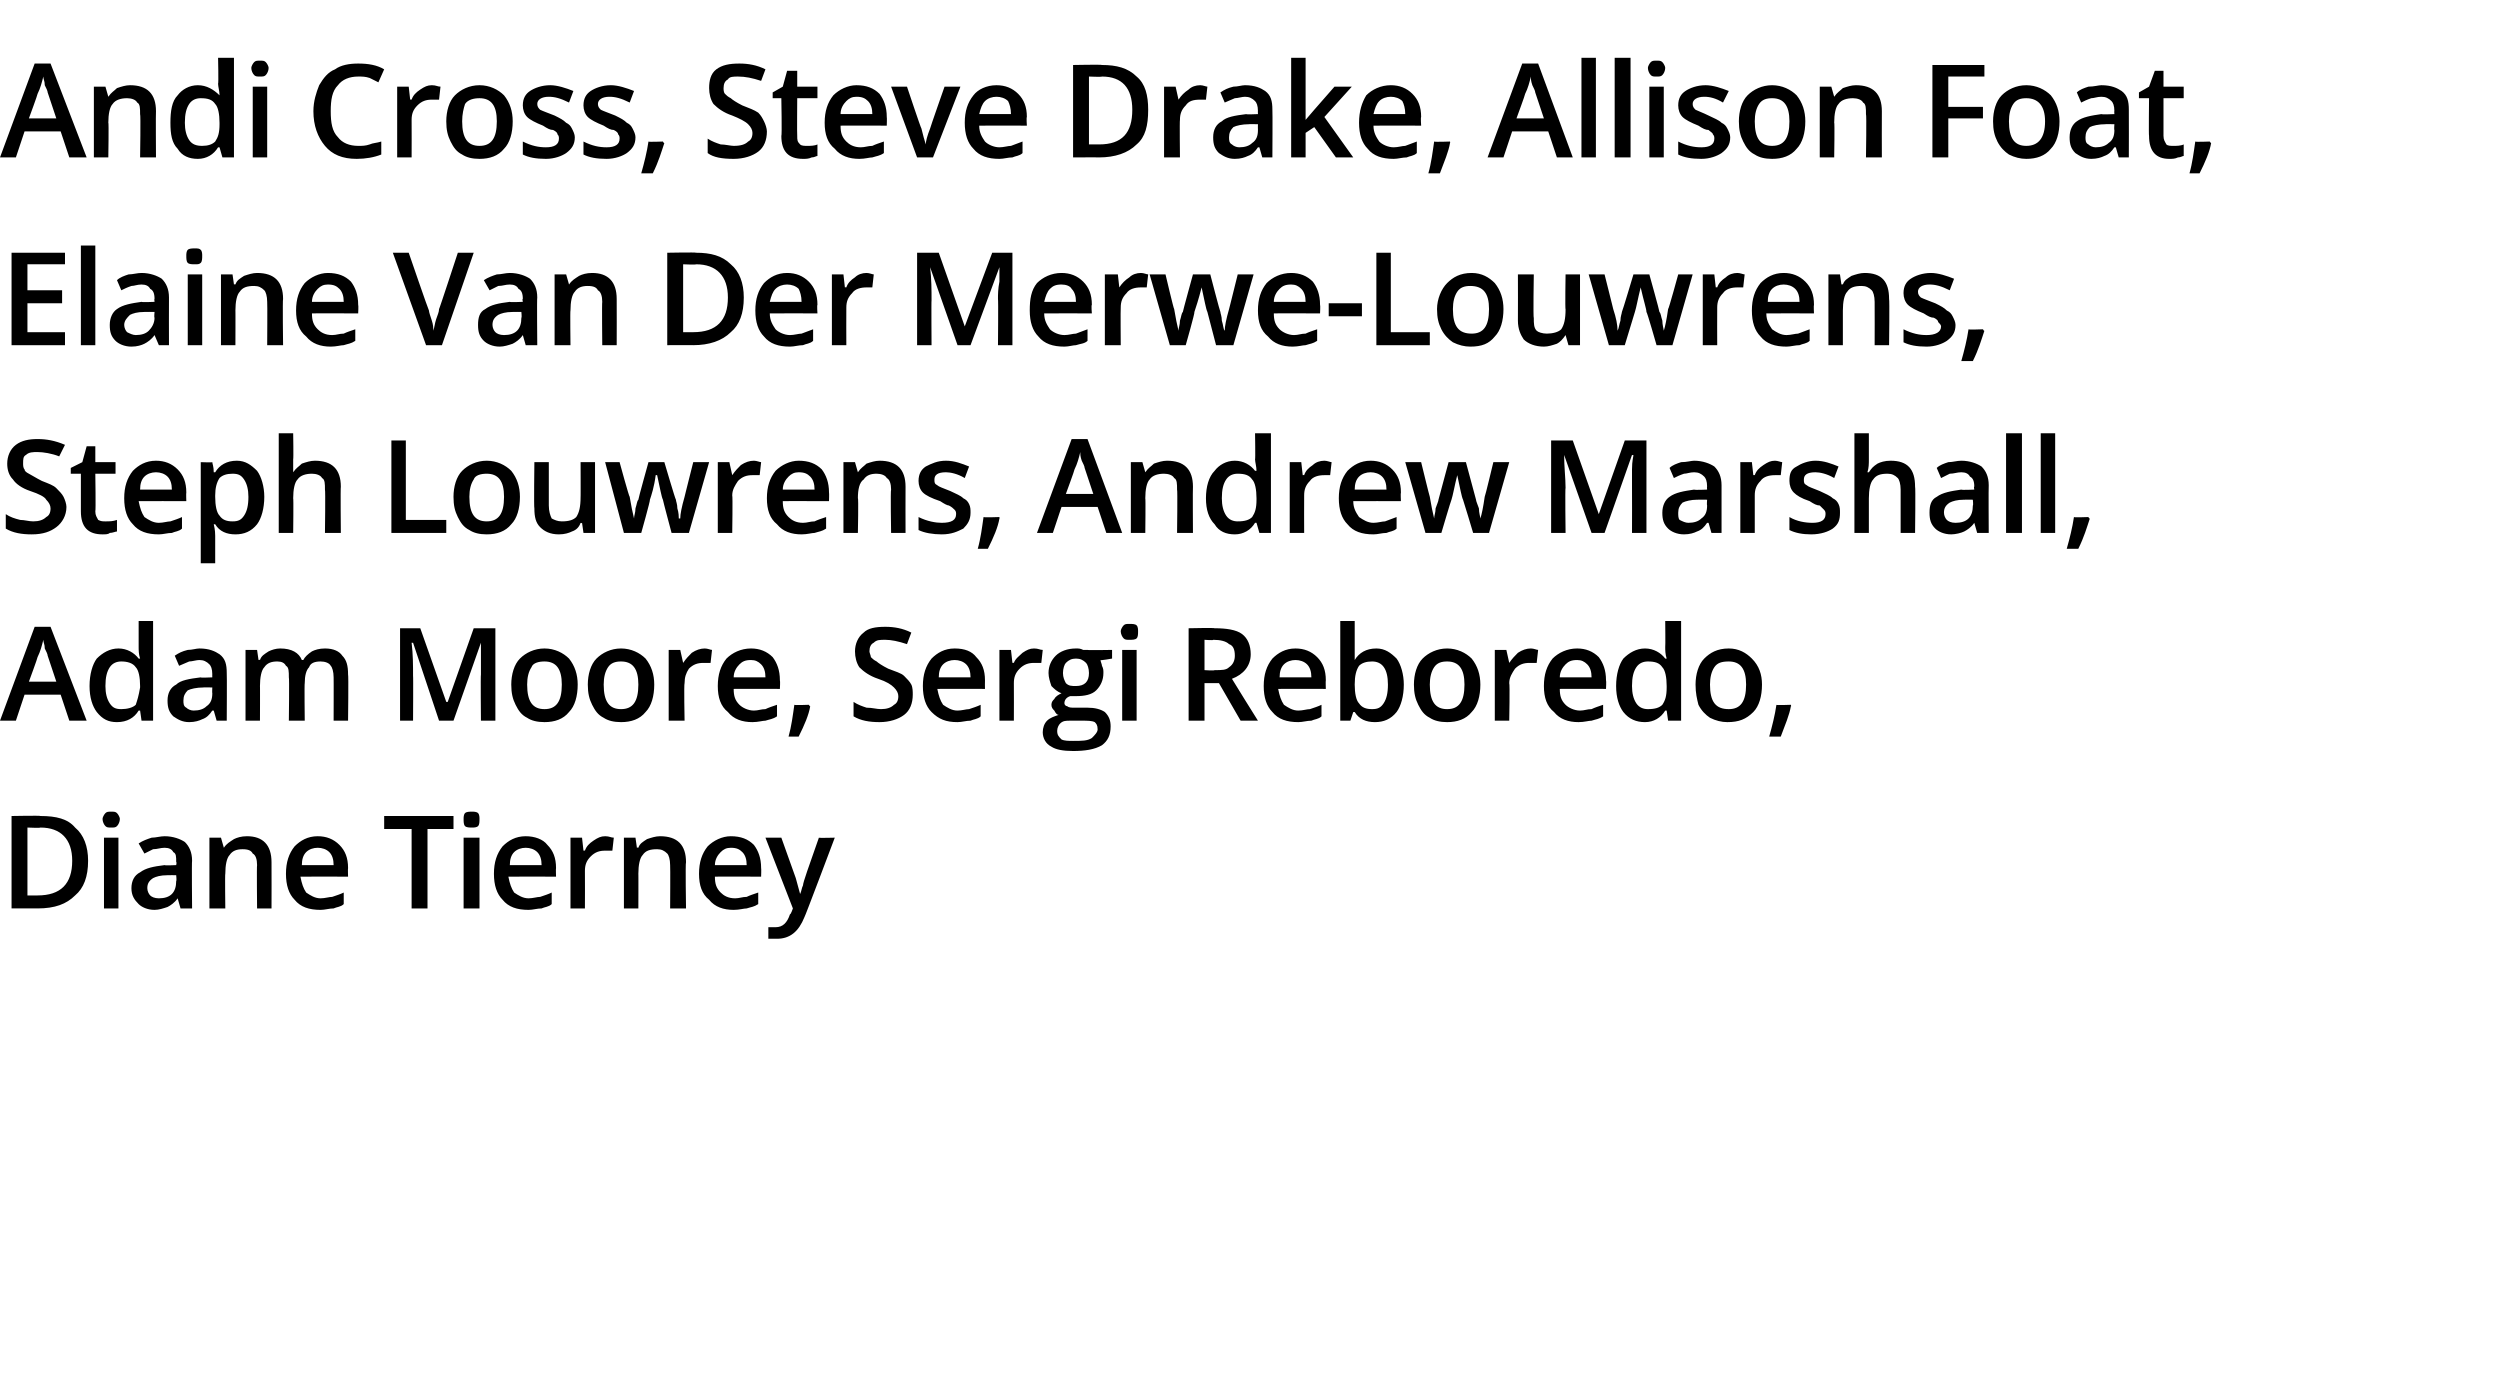 <?xml version="1.0" standalone="no"?><!DOCTYPE svg PUBLIC "-//W3C//DTD SVG 1.1//EN" "http://www.w3.org/Graphics/SVG/1.1/DTD/svg11.dtd"><svg xmlns="http://www.w3.org/2000/svg" version="1.1" width="173.1px" height="96.2px" viewBox="0 -4 173.1 96.2" style="top:-4px">  <desc>Andi Cross, Steve Drake, Allison Foat, Elaine Van Der Merwe Louwrens, Steph Louwrens, Andrew Marshall, Adam Moore, Se...</desc>  <defs/>  <g id="Polygon67825">    <path d="M 6.1 55.6 C 6.1 56.7 5.8 57.5 5.2 58 C 4.6 58.6 3.8 58.9 2.6 58.9 C 2.65 58.89 0.8 58.9 0.8 58.9 L 0.8 52.5 C 0.8 52.5 2.83 52.46 2.8 52.5 C 3.9 52.5 4.7 52.7 5.2 53.3 C 5.8 53.8 6.1 54.6 6.1 55.6 Z M 2.6 58 C 4.2 58 5 57.2 5 55.6 C 5 54.1 4.2 53.3 2.8 53.3 C 2.81 53.34 1.9 53.3 1.9 53.3 L 1.9 58 L 2.6 58 C 2.6 58 2.65 58 2.6 58 Z M 8.2 58.9 L 7.2 58.9 L 7.2 54 L 8.2 54 L 8.2 58.9 Z M 7.1 52.7 C 7.1 52.6 7.2 52.4 7.3 52.3 C 7.4 52.2 7.5 52.2 7.7 52.2 C 7.9 52.2 8 52.2 8.1 52.3 C 8.2 52.4 8.3 52.6 8.3 52.7 C 8.3 52.9 8.2 53.1 8.1 53.2 C 8 53.3 7.9 53.3 7.7 53.3 C 7.5 53.3 7.4 53.3 7.3 53.2 C 7.2 53.1 7.1 52.9 7.1 52.7 Z M 12.5 58.9 L 12.3 58.2 C 12.3 58.2 12.29 58.21 12.3 58.2 C 12.1 58.5 11.8 58.7 11.6 58.8 C 11.3 58.9 11 59 10.7 59 C 10.2 59 9.8 58.8 9.6 58.6 C 9.3 58.3 9.1 58 9.1 57.5 C 9.1 57 9.3 56.6 9.7 56.4 C 10.1 56.1 10.6 56 11.4 55.9 C 11.41 55.94 12.2 55.9 12.2 55.9 C 12.2 55.9 12.25 55.66 12.2 55.7 C 12.2 55.3 12.2 55.1 12 55 C 11.9 54.8 11.7 54.7 11.4 54.7 C 11.1 54.7 10.9 54.8 10.6 54.8 C 10.4 54.9 10.2 55 10 55.1 C 10 55.1 9.6 54.4 9.6 54.4 C 9.9 54.2 10.2 54.1 10.5 54 C 10.8 54 11.1 53.9 11.4 53.9 C 12 53.9 12.5 54.1 12.8 54.3 C 13.1 54.6 13.3 55 13.3 55.6 C 13.27 55.61 13.3 58.9 13.3 58.9 L 12.5 58.9 Z M 11 58.2 C 11.4 58.2 11.7 58.1 11.9 57.9 C 12.1 57.7 12.2 57.4 12.2 57 C 12.24 56.99 12.2 56.6 12.2 56.6 C 12.2 56.6 11.62 56.59 11.6 56.6 C 11.1 56.6 10.8 56.7 10.6 56.8 C 10.3 57 10.2 57.2 10.2 57.5 C 10.2 57.7 10.3 57.9 10.4 58 C 10.5 58.1 10.7 58.2 11 58.2 Z M 18.8 58.9 L 17.8 58.9 C 17.8 58.9 17.77 55.9 17.8 55.9 C 17.8 55.5 17.7 55.2 17.5 55.1 C 17.4 54.9 17.2 54.8 16.8 54.8 C 16.4 54.8 16.1 54.9 15.9 55.2 C 15.7 55.4 15.6 55.9 15.6 56.5 C 15.57 56.46 15.6 58.9 15.6 58.9 L 14.5 58.9 L 14.5 54 L 15.3 54 L 15.5 54.7 C 15.5 54.7 15.54 54.66 15.5 54.7 C 15.7 54.4 15.9 54.3 16.2 54.1 C 16.4 54 16.7 53.9 17.1 53.9 C 18.2 53.9 18.8 54.5 18.8 55.7 C 18.81 55.72 18.8 58.9 18.8 58.9 Z M 22.2 59 C 21.4 59 20.8 58.8 20.4 58.3 C 20 57.9 19.8 57.3 19.8 56.5 C 19.8 55.7 20 55.1 20.4 54.6 C 20.8 54.2 21.3 53.9 22 53.9 C 22.6 53.9 23.1 54.1 23.5 54.5 C 23.9 54.9 24.1 55.4 24.1 56.1 C 24.08 56.13 24.1 56.7 24.1 56.7 C 24.1 56.7 20.84 56.69 20.8 56.7 C 20.9 57.2 21 57.5 21.2 57.8 C 21.5 58 21.8 58.2 22.2 58.2 C 22.5 58.2 22.8 58.1 23 58.1 C 23.3 58 23.6 57.9 23.8 57.8 C 23.8 57.8 23.8 58.6 23.8 58.6 C 23.6 58.8 23.3 58.8 23.1 58.9 C 22.8 58.9 22.5 59 22.2 59 Z M 22 54.7 C 21.7 54.7 21.4 54.8 21.2 55 C 21 55.2 20.9 55.5 20.9 55.9 C 20.9 55.9 23.1 55.9 23.1 55.9 C 23.1 55.5 23 55.2 22.8 55 C 22.6 54.8 22.3 54.7 22 54.7 Z M 29.6 58.9 L 28.5 58.9 L 28.5 53.4 L 26.6 53.4 L 26.6 52.5 L 31.4 52.5 L 31.4 53.4 L 29.6 53.4 L 29.6 58.9 Z M 33.2 58.9 L 32.1 58.9 L 32.1 54 L 33.2 54 L 33.2 58.9 Z M 32.1 52.7 C 32.1 52.6 32.1 52.4 32.2 52.3 C 32.3 52.2 32.5 52.2 32.7 52.2 C 32.8 52.2 33 52.2 33.1 52.3 C 33.2 52.4 33.2 52.6 33.2 52.7 C 33.2 52.9 33.2 53.1 33.1 53.2 C 33 53.3 32.8 53.3 32.7 53.3 C 32.5 53.3 32.3 53.3 32.2 53.2 C 32.1 53.1 32.1 52.9 32.1 52.7 Z M 36.6 59 C 35.8 59 35.2 58.8 34.8 58.3 C 34.4 57.9 34.2 57.3 34.2 56.5 C 34.2 55.7 34.4 55.1 34.8 54.6 C 35.2 54.2 35.7 53.9 36.4 53.9 C 37 53.9 37.6 54.1 37.9 54.5 C 38.3 54.9 38.5 55.4 38.5 56.1 C 38.48 56.13 38.5 56.7 38.5 56.7 C 38.5 56.7 35.25 56.69 35.2 56.7 C 35.3 57.2 35.4 57.5 35.6 57.8 C 35.9 58 36.2 58.2 36.6 58.2 C 36.9 58.2 37.2 58.1 37.4 58.1 C 37.7 58 38 57.9 38.2 57.8 C 38.2 57.8 38.2 58.6 38.2 58.6 C 38 58.8 37.7 58.8 37.5 58.9 C 37.2 58.9 36.9 59 36.6 59 Z M 36.4 54.7 C 36.1 54.7 35.8 54.8 35.6 55 C 35.4 55.2 35.3 55.5 35.3 55.9 C 35.3 55.9 37.5 55.9 37.5 55.9 C 37.5 55.5 37.4 55.2 37.2 55 C 37 54.8 36.7 54.7 36.4 54.7 Z M 41.9 53.9 C 42.2 53.9 42.3 54 42.5 54 C 42.5 54 42.4 54.9 42.4 54.9 C 42.2 54.9 42.1 54.9 41.9 54.9 C 41.5 54.9 41.2 55 40.9 55.3 C 40.6 55.6 40.5 55.9 40.5 56.3 C 40.51 56.35 40.5 58.9 40.5 58.9 L 39.5 58.9 L 39.5 54 L 40.3 54 L 40.4 54.9 C 40.4 54.9 40.48 54.88 40.5 54.9 C 40.6 54.6 40.8 54.4 41.1 54.2 C 41.4 54 41.6 53.9 41.9 53.9 Z M 47.5 58.9 L 46.4 58.9 C 46.4 58.9 46.42 55.9 46.4 55.9 C 46.4 55.5 46.3 55.2 46.2 55.1 C 46 54.9 45.8 54.8 45.5 54.8 C 45 54.8 44.7 54.9 44.5 55.2 C 44.3 55.4 44.2 55.9 44.2 56.5 C 44.21 56.46 44.2 58.9 44.2 58.9 L 43.2 58.9 L 43.2 54 L 44 54 L 44.1 54.7 C 44.1 54.7 44.18 54.66 44.2 54.7 C 44.3 54.4 44.5 54.3 44.8 54.1 C 45.1 54 45.4 53.9 45.7 53.9 C 46.9 53.9 47.5 54.5 47.5 55.7 C 47.45 55.72 47.5 58.9 47.5 58.9 Z M 50.8 59 C 50.1 59 49.5 58.8 49.1 58.3 C 48.6 57.9 48.4 57.3 48.4 56.5 C 48.4 55.7 48.6 55.1 49 54.6 C 49.4 54.2 50 53.9 50.6 53.9 C 51.3 53.9 51.8 54.1 52.2 54.5 C 52.5 54.9 52.7 55.4 52.7 56.1 C 52.72 56.13 52.7 56.7 52.7 56.7 C 52.7 56.7 49.48 56.69 49.5 56.7 C 49.5 57.2 49.6 57.5 49.9 57.8 C 50.1 58 50.4 58.2 50.9 58.2 C 51.2 58.2 51.4 58.1 51.7 58.1 C 51.9 58 52.2 57.9 52.5 57.8 C 52.5 57.8 52.5 58.6 52.5 58.6 C 52.2 58.8 52 58.8 51.7 58.9 C 51.5 58.9 51.2 59 50.8 59 Z M 50.6 54.7 C 50.3 54.7 50.1 54.8 49.9 55 C 49.7 55.2 49.5 55.5 49.5 55.9 C 49.5 55.9 51.7 55.9 51.7 55.9 C 51.7 55.5 51.6 55.2 51.4 55 C 51.2 54.8 51 54.7 50.6 54.7 Z M 53 54 L 54.1 54 C 54.1 54 55.09 56.78 55.1 56.8 C 55.2 57.2 55.3 57.5 55.4 57.9 C 55.4 57.9 55.4 57.9 55.4 57.9 C 55.5 57.7 55.5 57.5 55.6 57.3 C 55.6 57.1 56 56 56.7 54 C 56.69 54.03 57.8 54 57.8 54 C 57.8 54 55.72 59.53 55.7 59.5 C 55.3 60.5 54.7 61 53.8 61 C 53.6 61 53.4 61 53.2 61 C 53.2 61 53.2 60.2 53.2 60.2 C 53.3 60.2 53.5 60.2 53.7 60.2 C 54.2 60.2 54.5 59.9 54.7 59.3 C 54.75 59.34 54.9 58.9 54.9 58.9 L 53 54 Z " stroke="none" fill="#000"/>  </g>  <g id="Polygon67824">    <path d="M 4.8 45.9 L 4.2 44.1 L 1.7 44.1 L 1.1 45.9 L 0 45.9 L 2.4 39.4 L 3.5 39.4 L 6 45.9 L 4.8 45.9 Z M 3.9 43.2 C 3.9 43.2 3.31 41.45 3.3 41.4 C 3.3 41.3 3.2 41.1 3.1 40.9 C 3.1 40.6 3 40.5 3 40.3 C 2.9 40.7 2.8 41.1 2.6 41.5 C 2.62 41.52 2 43.2 2 43.2 L 3.9 43.2 Z M 9.6 45.2 C 9.3 45.7 8.8 46 8.1 46 C 7.5 46 7.1 45.8 6.7 45.3 C 6.4 44.9 6.2 44.3 6.2 43.5 C 6.2 42.7 6.4 42 6.7 41.6 C 7.1 41.2 7.6 40.9 8.2 40.9 C 8.8 40.9 9.3 41.2 9.6 41.6 C 9.6 41.6 9.7 41.6 9.7 41.6 C 9.6 41.3 9.6 41 9.6 40.8 C 9.6 40.82 9.6 39 9.6 39 L 10.6 39 L 10.6 45.9 L 9.8 45.9 L 9.7 45.2 L 9.6 45.2 C 9.6 45.2 9.6 45.25 9.6 45.2 Z M 8.4 45.1 C 8.8 45.1 9.2 45 9.4 44.8 C 9.5 44.5 9.6 44.2 9.7 43.6 C 9.7 43.6 9.7 43.5 9.7 43.5 C 9.7 42.9 9.6 42.4 9.4 42.2 C 9.2 41.9 8.8 41.8 8.4 41.8 C 8.1 41.8 7.8 41.9 7.6 42.2 C 7.4 42.5 7.3 42.9 7.3 43.5 C 7.3 44 7.4 44.4 7.6 44.7 C 7.8 45 8 45.1 8.4 45.1 Z M 15 45.9 L 14.8 45.2 C 14.8 45.2 14.74 45.21 14.7 45.2 C 14.5 45.5 14.3 45.7 14 45.8 C 13.8 45.9 13.5 46 13.1 46 C 12.6 46 12.3 45.8 12 45.6 C 11.7 45.3 11.6 45 11.6 44.5 C 11.6 44 11.8 43.6 12.2 43.4 C 12.5 43.1 13.1 43 13.9 42.9 C 13.85 42.94 14.7 42.9 14.7 42.9 C 14.7 42.9 14.69 42.66 14.7 42.7 C 14.7 42.3 14.6 42.1 14.5 42 C 14.3 41.8 14.1 41.7 13.8 41.7 C 13.6 41.7 13.3 41.8 13.1 41.8 C 12.9 41.9 12.6 42 12.4 42.1 C 12.4 42.1 12.1 41.4 12.1 41.4 C 12.4 41.2 12.6 41.1 13 41 C 13.3 41 13.6 40.9 13.8 40.9 C 14.5 40.9 14.9 41.1 15.2 41.3 C 15.6 41.6 15.7 42 15.7 42.6 C 15.72 42.61 15.7 45.9 15.7 45.9 L 15 45.9 Z M 13.4 45.2 C 13.8 45.2 14.1 45.1 14.3 44.9 C 14.6 44.7 14.7 44.4 14.7 44 C 14.68 43.99 14.7 43.6 14.7 43.6 C 14.7 43.6 14.06 43.59 14.1 43.6 C 13.6 43.6 13.2 43.7 13 43.8 C 12.8 44 12.7 44.2 12.7 44.5 C 12.7 44.7 12.7 44.9 12.9 45 C 13 45.1 13.2 45.2 13.4 45.2 Z M 21.1 45.9 L 20 45.9 C 20 45.9 20.04 42.89 20 42.9 C 20 42.5 20 42.2 19.8 42.1 C 19.7 41.9 19.5 41.8 19.2 41.8 C 18.8 41.8 18.5 41.9 18.3 42.2 C 18.1 42.4 18 42.9 18 43.5 C 18.01 43.46 18 45.9 18 45.9 L 17 45.9 L 17 41 L 17.8 41 L 17.9 41.7 C 17.9 41.7 17.98 41.66 18 41.7 C 18.1 41.4 18.3 41.3 18.6 41.1 C 18.8 41 19.1 40.9 19.4 40.9 C 20.2 40.9 20.7 41.2 20.9 41.7 C 20.9 41.7 21 41.7 21 41.7 C 21.1 41.5 21.3 41.3 21.6 41.1 C 21.8 41 22.1 40.9 22.5 40.9 C 23.1 40.9 23.5 41.1 23.7 41.4 C 24 41.7 24.1 42.1 24.1 42.7 C 24.14 42.72 24.1 45.9 24.1 45.9 L 23.1 45.9 C 23.1 45.9 23.11 42.89 23.1 42.9 C 23.1 42.5 23 42.2 22.9 42.1 C 22.8 41.9 22.5 41.8 22.2 41.8 C 21.8 41.8 21.5 41.9 21.4 42.2 C 21.2 42.4 21.1 42.8 21.1 43.3 C 21.07 43.31 21.1 45.9 21.1 45.9 Z M 30.4 45.9 L 28.6 40.5 C 28.6 40.5 28.55 40.52 28.5 40.5 C 28.6 41.3 28.6 42.1 28.6 42.8 C 28.62 42.76 28.6 45.9 28.6 45.9 L 27.7 45.9 L 27.7 39.5 L 29.1 39.5 L 30.9 44.6 L 31 44.6 L 32.8 39.5 L 34.3 39.5 L 34.3 45.9 L 33.3 45.9 C 33.3 45.9 33.27 42.71 33.3 42.7 C 33.3 42.4 33.3 42 33.3 41.5 C 33.3 40.9 33.3 40.6 33.3 40.5 C 33.34 40.53 33.3 40.5 33.3 40.5 L 31.4 45.9 L 30.4 45.9 Z M 40 43.4 C 40 44.2 39.8 44.9 39.4 45.3 C 39 45.8 38.4 46 37.7 46 C 37.2 46 36.8 45.9 36.5 45.7 C 36.1 45.5 35.9 45.2 35.7 44.8 C 35.5 44.4 35.4 44 35.4 43.4 C 35.4 42.7 35.6 42 36 41.6 C 36.4 41.2 37 40.9 37.7 40.9 C 38.4 40.9 39 41.2 39.4 41.6 C 39.8 42.1 40 42.7 40 43.4 Z M 36.5 43.4 C 36.5 44.6 36.9 45.1 37.7 45.1 C 38.5 45.1 38.9 44.6 38.9 43.4 C 38.9 42.3 38.5 41.8 37.7 41.8 C 37.3 41.8 36.9 41.9 36.8 42.2 C 36.6 42.5 36.5 42.9 36.5 43.4 Z M 45.3 43.4 C 45.3 44.2 45.1 44.9 44.7 45.3 C 44.3 45.8 43.7 46 43 46 C 42.5 46 42.1 45.9 41.8 45.7 C 41.4 45.5 41.2 45.2 41 44.8 C 40.8 44.4 40.7 44 40.7 43.4 C 40.7 42.7 40.9 42 41.3 41.6 C 41.7 41.2 42.3 40.9 43 40.9 C 43.7 40.9 44.3 41.2 44.7 41.6 C 45.1 42.1 45.3 42.7 45.3 43.4 Z M 41.8 43.4 C 41.8 44.6 42.2 45.1 43 45.1 C 43.8 45.1 44.2 44.6 44.2 43.4 C 44.2 42.3 43.8 41.8 43 41.8 C 42.6 41.8 42.3 41.9 42.1 42.2 C 41.9 42.5 41.8 42.9 41.8 43.4 Z M 48.8 40.9 C 49 40.9 49.2 41 49.3 41 C 49.3 41 49.2 41.9 49.2 41.9 C 49.1 41.9 48.9 41.9 48.7 41.9 C 48.3 41.9 48 42 47.7 42.3 C 47.5 42.6 47.4 42.9 47.4 43.3 C 47.35 43.35 47.4 45.9 47.4 45.9 L 46.3 45.9 L 46.3 41 L 47.1 41 L 47.3 41.9 C 47.3 41.9 47.32 41.88 47.3 41.9 C 47.5 41.6 47.7 41.4 47.9 41.2 C 48.2 41 48.5 40.9 48.8 40.9 Z M 52.1 46 C 51.4 46 50.8 45.8 50.4 45.3 C 49.9 44.9 49.7 44.3 49.7 43.5 C 49.7 42.7 49.9 42.1 50.3 41.6 C 50.7 41.2 51.3 40.9 52 40.9 C 52.6 40.9 53.1 41.1 53.5 41.5 C 53.8 41.9 54 42.4 54 43.1 C 54.03 43.13 54 43.7 54 43.7 C 54 43.7 50.79 43.69 50.8 43.7 C 50.8 44.2 50.9 44.5 51.2 44.8 C 51.4 45 51.8 45.2 52.2 45.2 C 52.5 45.2 52.7 45.1 53 45.1 C 53.2 45 53.5 44.9 53.8 44.8 C 53.8 44.8 53.8 45.6 53.8 45.6 C 53.5 45.8 53.3 45.8 53 45.9 C 52.8 45.9 52.5 46 52.1 46 Z M 52 41.7 C 51.6 41.7 51.4 41.8 51.2 42 C 51 42.2 50.8 42.5 50.8 42.9 C 50.8 42.9 53 42.9 53 42.9 C 53 42.5 52.9 42.2 52.7 42 C 52.5 41.8 52.3 41.7 52 41.7 Z M 56.1 44.9 C 56 45.5 55.7 46.2 55.3 47 C 55.3 47 54.6 47 54.6 47 C 54.8 46.3 54.9 45.5 55 44.8 C 55.02 44.84 56 44.8 56 44.8 C 56 44.8 56.1 44.94 56.1 44.9 Z M 63.2 44.1 C 63.2 44.7 63 45.2 62.6 45.5 C 62.2 45.8 61.6 46 60.9 46 C 60.2 46 59.6 45.9 59.1 45.6 C 59.1 45.6 59.1 44.6 59.1 44.6 C 59.4 44.8 59.7 44.9 60 45 C 60.4 45 60.7 45.1 61 45.1 C 61.4 45.1 61.7 45 61.9 44.8 C 62.1 44.7 62.2 44.5 62.2 44.2 C 62.2 44 62.1 43.8 61.9 43.6 C 61.7 43.4 61.4 43.2 60.8 43 C 60.2 42.8 59.8 42.5 59.5 42.2 C 59.3 41.9 59.2 41.5 59.2 41.1 C 59.2 40.6 59.4 40.1 59.8 39.8 C 60.1 39.5 60.6 39.4 61.3 39.4 C 61.9 39.4 62.5 39.5 63.1 39.8 C 63.1 39.8 62.8 40.6 62.8 40.6 C 62.2 40.4 61.7 40.3 61.3 40.3 C 60.9 40.3 60.7 40.3 60.5 40.5 C 60.3 40.6 60.2 40.8 60.2 41.1 C 60.2 41.2 60.3 41.4 60.3 41.5 C 60.4 41.6 60.5 41.7 60.7 41.8 C 60.8 41.9 61.1 42.1 61.5 42.3 C 62 42.5 62.4 42.6 62.6 42.8 C 62.8 43 63 43.2 63.1 43.4 C 63.2 43.6 63.2 43.9 63.2 44.1 Z M 66.3 46 C 65.5 46 65 45.8 64.5 45.3 C 64.1 44.9 63.9 44.3 63.9 43.5 C 63.9 42.7 64.1 42.1 64.5 41.6 C 64.9 41.2 65.4 40.9 66.1 40.9 C 66.8 40.9 67.3 41.1 67.6 41.5 C 68 41.9 68.2 42.4 68.2 43.1 C 68.19 43.13 68.2 43.7 68.2 43.7 C 68.2 43.7 64.95 43.69 64.9 43.7 C 65 44.2 65.1 44.5 65.3 44.8 C 65.6 45 65.9 45.2 66.3 45.2 C 66.6 45.2 66.9 45.1 67.1 45.1 C 67.4 45 67.7 44.9 67.9 44.8 C 67.9 44.8 67.9 45.6 67.9 45.6 C 67.7 45.8 67.4 45.8 67.2 45.9 C 66.9 45.9 66.6 46 66.3 46 Z M 66.1 41.7 C 65.8 41.7 65.5 41.8 65.3 42 C 65.1 42.2 65 42.5 65 42.9 C 65 42.9 67.2 42.9 67.2 42.9 C 67.2 42.5 67.1 42.2 66.9 42 C 66.7 41.8 66.4 41.7 66.1 41.7 Z M 71.6 40.9 C 71.9 40.9 72 41 72.2 41 C 72.2 41 72.1 41.9 72.1 41.9 C 71.9 41.9 71.8 41.9 71.6 41.9 C 71.2 41.9 70.9 42 70.6 42.3 C 70.3 42.6 70.2 42.9 70.2 43.3 C 70.21 43.35 70.2 45.9 70.2 45.9 L 69.2 45.9 L 69.2 41 L 70 41 L 70.1 41.9 C 70.1 41.9 70.18 41.88 70.2 41.9 C 70.3 41.6 70.6 41.4 70.8 41.2 C 71.1 41 71.3 40.9 71.6 40.9 Z M 77 41 L 77 41.6 C 77 41.6 76.16 41.75 76.2 41.7 C 76.2 41.8 76.3 42 76.3 42.1 C 76.4 42.3 76.4 42.4 76.4 42.6 C 76.4 43.1 76.2 43.5 75.9 43.8 C 75.6 44.1 75.1 44.2 74.5 44.2 C 74.3 44.2 74.2 44.2 74.1 44.2 C 73.8 44.3 73.7 44.5 73.7 44.7 C 73.7 44.8 73.8 44.9 73.9 44.9 C 74 45 74.2 45 74.4 45 C 74.4 45 75.3 45 75.3 45 C 75.8 45 76.2 45.1 76.5 45.3 C 76.8 45.6 76.9 45.9 76.9 46.3 C 76.9 46.9 76.7 47.3 76.3 47.6 C 75.8 47.9 75.1 48 74.3 48 C 73.6 48 73.1 47.9 72.8 47.7 C 72.4 47.5 72.2 47.1 72.2 46.7 C 72.2 46.4 72.3 46.1 72.5 45.9 C 72.7 45.7 73 45.6 73.3 45.5 C 73.2 45.5 73.1 45.4 73 45.2 C 72.9 45.1 72.8 45 72.8 44.8 C 72.8 44.6 72.9 44.5 73 44.4 C 73.1 44.2 73.3 44.1 73.5 44 C 73.2 43.9 73 43.7 72.8 43.5 C 72.7 43.2 72.6 42.9 72.6 42.6 C 72.6 42.1 72.8 41.7 73.1 41.4 C 73.4 41.1 73.9 40.9 74.5 40.9 C 74.7 40.9 74.8 40.9 75 41 C 75.1 41 75.2 41 75.3 41 C 75.3 41.03 77 41 77 41 Z M 73.2 46.6 C 73.2 46.9 73.3 47 73.5 47.2 C 73.7 47.3 74 47.3 74.3 47.3 C 74.9 47.3 75.3 47.3 75.6 47.1 C 75.8 46.9 76 46.7 76 46.5 C 76 46.2 75.9 46.1 75.8 46 C 75.6 45.9 75.3 45.9 74.9 45.9 C 74.9 45.9 74.1 45.9 74.1 45.9 C 73.8 45.9 73.6 45.9 73.4 46.1 C 73.3 46.2 73.2 46.4 73.2 46.6 Z M 73.6 42.6 C 73.6 42.9 73.7 43.1 73.8 43.3 C 74 43.5 74.2 43.5 74.5 43.5 C 75.1 43.5 75.4 43.2 75.4 42.6 C 75.4 42.3 75.3 42 75.2 41.9 C 75 41.7 74.8 41.6 74.5 41.6 C 74.2 41.6 74 41.7 73.8 41.9 C 73.7 42 73.6 42.3 73.6 42.6 Z M 78.7 45.9 L 77.7 45.9 L 77.7 41 L 78.7 41 L 78.7 45.9 Z M 77.6 39.7 C 77.6 39.6 77.7 39.4 77.8 39.3 C 77.9 39.2 78 39.2 78.2 39.2 C 78.4 39.2 78.6 39.2 78.7 39.3 C 78.8 39.4 78.8 39.6 78.8 39.7 C 78.8 39.9 78.8 40.1 78.7 40.2 C 78.6 40.3 78.4 40.3 78.2 40.3 C 78 40.3 77.9 40.3 77.8 40.2 C 77.7 40.1 77.6 39.9 77.6 39.7 Z M 83.4 42.4 C 83.4 42.4 84.08 42.45 84.1 42.4 C 84.6 42.4 84.9 42.4 85.1 42.2 C 85.4 42 85.5 41.7 85.5 41.4 C 85.5 41 85.4 40.7 85.1 40.6 C 84.9 40.4 84.5 40.3 84 40.3 C 84.05 40.35 83.4 40.3 83.4 40.3 L 83.4 42.4 Z M 83.4 43.3 L 83.4 45.9 L 82.3 45.9 L 82.3 39.5 C 82.3 39.5 84.12 39.46 84.1 39.5 C 84.9 39.5 85.6 39.6 86 39.9 C 86.4 40.2 86.6 40.7 86.6 41.3 C 86.6 42.1 86.1 42.7 85.3 43 C 85.31 43.04 87.1 45.9 87.1 45.9 L 85.9 45.9 L 84.4 43.3 L 83.4 43.3 Z M 89.9 46 C 89.1 46 88.5 45.8 88.1 45.3 C 87.7 44.9 87.5 44.3 87.5 43.5 C 87.5 42.7 87.7 42.1 88.1 41.6 C 88.5 41.2 89 40.9 89.7 40.9 C 90.3 40.9 90.8 41.1 91.2 41.5 C 91.6 41.9 91.8 42.4 91.8 43.1 C 91.78 43.13 91.8 43.7 91.8 43.7 C 91.8 43.7 88.54 43.69 88.5 43.7 C 88.6 44.2 88.7 44.5 88.9 44.8 C 89.2 45 89.5 45.2 89.9 45.2 C 90.2 45.2 90.5 45.1 90.7 45.1 C 91 45 91.3 44.9 91.5 44.8 C 91.5 44.8 91.5 45.6 91.5 45.6 C 91.3 45.8 91 45.8 90.8 45.9 C 90.5 45.9 90.2 46 89.9 46 Z M 89.7 41.7 C 89.4 41.7 89.1 41.8 88.9 42 C 88.7 42.2 88.6 42.5 88.6 42.9 C 88.6 42.9 90.8 42.9 90.8 42.9 C 90.8 42.5 90.7 42.2 90.5 42 C 90.3 41.8 90 41.7 89.7 41.7 Z M 93.8 41.7 C 94.1 41.2 94.6 40.9 95.3 40.9 C 95.9 40.9 96.3 41.2 96.7 41.6 C 97 42 97.2 42.7 97.2 43.4 C 97.2 44.2 97 44.9 96.7 45.3 C 96.3 45.8 95.8 46 95.2 46 C 94.6 46 94.1 45.8 93.8 45.3 C 93.8 45.31 93.7 45.3 93.7 45.3 L 93.5 45.9 L 92.8 45.9 L 92.8 39 L 93.8 39 C 93.8 39 93.8 40.67 93.8 40.7 C 93.8 40.8 93.8 41 93.8 41.2 C 93.8 41.4 93.8 41.6 93.8 41.7 C 93.76 41.66 93.8 41.7 93.8 41.7 C 93.8 41.7 93.8 41.66 93.8 41.7 Z M 96.1 43.4 C 96.1 42.3 95.7 41.8 95 41.8 C 94.6 41.8 94.3 41.9 94.1 42.1 C 93.9 42.4 93.8 42.8 93.8 43.4 C 93.8 43.4 93.8 43.4 93.8 43.4 C 93.8 44 93.9 44.5 94.1 44.7 C 94.3 45 94.6 45.1 95 45.1 C 95.4 45.1 95.6 45 95.8 44.7 C 96 44.4 96.1 44 96.1 43.4 C 96.1 43.4 96.1 43.4 96.1 43.4 Z M 102.5 43.4 C 102.5 44.2 102.3 44.9 101.9 45.3 C 101.5 45.8 100.9 46 100.2 46 C 99.7 46 99.3 45.9 99 45.7 C 98.6 45.5 98.4 45.2 98.2 44.8 C 98 44.4 97.9 44 97.9 43.4 C 97.9 42.7 98.1 42 98.5 41.6 C 98.9 41.2 99.5 40.9 100.2 40.9 C 100.9 40.9 101.5 41.2 101.9 41.6 C 102.3 42.1 102.5 42.7 102.5 43.4 Z M 99 43.4 C 99 44.6 99.4 45.1 100.2 45.1 C 101 45.1 101.4 44.6 101.4 43.4 C 101.4 42.3 101 41.8 100.2 41.8 C 99.8 41.8 99.5 41.9 99.3 42.2 C 99.1 42.5 99 42.9 99 43.4 Z M 106 40.9 C 106.2 40.9 106.4 41 106.5 41 C 106.5 41 106.4 41.9 106.4 41.9 C 106.2 41.9 106.1 41.9 105.9 41.9 C 105.5 41.9 105.2 42 104.9 42.3 C 104.7 42.6 104.5 42.9 104.5 43.3 C 104.55 43.35 104.5 45.9 104.5 45.9 L 103.5 45.9 L 103.5 41 L 104.3 41 L 104.5 41.9 C 104.5 41.9 104.51 41.88 104.5 41.9 C 104.7 41.6 104.9 41.4 105.1 41.2 C 105.4 41 105.7 40.9 106 40.9 Z M 109.3 46 C 108.6 46 108 45.8 107.6 45.3 C 107.1 44.9 106.9 44.3 106.9 43.5 C 106.9 42.7 107.1 42.1 107.5 41.6 C 107.9 41.2 108.5 40.9 109.2 40.9 C 109.8 40.9 110.3 41.1 110.7 41.5 C 111 41.9 111.2 42.4 111.2 43.1 C 111.23 43.13 111.2 43.7 111.2 43.7 C 111.2 43.7 107.99 43.69 108 43.7 C 108 44.2 108.1 44.5 108.4 44.8 C 108.6 45 109 45.2 109.4 45.2 C 109.7 45.2 109.9 45.1 110.2 45.1 C 110.4 45 110.7 44.9 111 44.8 C 111 44.8 111 45.6 111 45.6 C 110.7 45.8 110.5 45.8 110.2 45.9 C 110 45.9 109.7 46 109.3 46 Z M 109.2 41.7 C 108.8 41.7 108.6 41.8 108.4 42 C 108.2 42.2 108 42.5 108 42.9 C 108 42.9 110.2 42.9 110.2 42.9 C 110.2 42.5 110.1 42.2 109.9 42 C 109.7 41.8 109.5 41.7 109.2 41.7 Z M 115.3 45.2 C 115 45.7 114.5 46 113.9 46 C 113.3 46 112.8 45.8 112.4 45.3 C 112.1 44.9 111.9 44.3 111.9 43.5 C 111.9 42.7 112.1 42 112.4 41.6 C 112.8 41.2 113.3 40.9 113.9 40.9 C 114.5 40.9 115 41.2 115.3 41.6 C 115.3 41.6 115.4 41.6 115.4 41.6 C 115.3 41.3 115.3 41 115.3 40.8 C 115.32 40.82 115.3 39 115.3 39 L 116.4 39 L 116.4 45.9 L 115.5 45.9 L 115.4 45.2 L 115.3 45.2 C 115.3 45.2 115.32 45.25 115.3 45.2 Z M 114.1 45.1 C 114.6 45.1 114.9 45 115.1 44.8 C 115.3 44.5 115.4 44.2 115.4 43.6 C 115.4 43.6 115.4 43.5 115.4 43.5 C 115.4 42.9 115.3 42.4 115.1 42.2 C 114.9 41.9 114.6 41.8 114.1 41.8 C 113.8 41.8 113.5 41.9 113.3 42.2 C 113.1 42.5 113 42.9 113 43.5 C 113 44 113.1 44.4 113.3 44.7 C 113.5 45 113.8 45.1 114.1 45.1 Z M 122 43.4 C 122 44.2 121.8 44.9 121.4 45.3 C 120.9 45.8 120.4 46 119.6 46 C 119.2 46 118.8 45.9 118.4 45.7 C 118.1 45.5 117.8 45.2 117.6 44.8 C 117.5 44.4 117.4 44 117.4 43.4 C 117.4 42.7 117.6 42 118 41.6 C 118.4 41.2 118.9 40.9 119.7 40.9 C 120.4 40.9 120.9 41.2 121.3 41.6 C 121.8 42.1 122 42.7 122 43.4 Z M 118.4 43.4 C 118.4 44.6 118.8 45.1 119.7 45.1 C 120.5 45.1 120.9 44.6 120.9 43.4 C 120.9 42.3 120.5 41.8 119.7 41.8 C 119.2 41.8 118.9 41.9 118.7 42.2 C 118.5 42.5 118.4 42.9 118.4 43.4 Z M 124 44.9 C 123.9 45.5 123.6 46.2 123.3 47 C 123.3 47 122.5 47 122.5 47 C 122.7 46.3 122.9 45.5 123 44.8 C 122.96 44.84 124 44.8 124 44.8 C 124 44.8 124.04 44.94 124 44.9 Z " stroke="none" fill="#000"/>  </g>  <g id="Polygon67823">    <path d="M 4.6 31.1 C 4.6 31.7 4.3 32.2 3.9 32.5 C 3.5 32.8 3 33 2.2 33 C 1.5 33 0.9 32.9 0.4 32.6 C 0.4 32.6 0.4 31.6 0.4 31.6 C 0.7 31.8 1 31.9 1.4 32 C 1.7 32 2 32.1 2.3 32.1 C 2.7 32.1 3 32 3.2 31.8 C 3.4 31.7 3.5 31.5 3.5 31.2 C 3.5 31 3.4 30.8 3.2 30.6 C 3.1 30.4 2.7 30.2 2.1 30 C 1.5 29.8 1.1 29.5 0.9 29.2 C 0.6 28.9 0.5 28.5 0.5 28.1 C 0.5 27.6 0.7 27.1 1.1 26.8 C 1.5 26.5 2 26.4 2.6 26.4 C 3.2 26.4 3.8 26.5 4.5 26.8 C 4.5 26.8 4.1 27.6 4.1 27.6 C 3.6 27.4 3 27.3 2.6 27.3 C 2.3 27.3 2 27.3 1.8 27.5 C 1.6 27.6 1.6 27.8 1.6 28.1 C 1.6 28.2 1.6 28.4 1.7 28.5 C 1.7 28.6 1.8 28.7 2 28.8 C 2.2 28.9 2.5 29.1 2.9 29.3 C 3.4 29.5 3.7 29.6 3.9 29.8 C 4.1 30 4.3 30.2 4.4 30.4 C 4.5 30.6 4.6 30.9 4.6 31.1 Z M 7.3 32.1 C 7.6 32.1 7.8 32.1 8.1 32 C 8.1 32 8.1 32.8 8.1 32.8 C 8 32.8 7.8 32.9 7.6 32.9 C 7.5 33 7.3 33 7.1 33 C 6.1 33 5.6 32.5 5.6 31.4 C 5.6 31.43 5.6 28.8 5.6 28.8 L 4.9 28.8 L 4.9 28.4 L 5.7 28 L 6 26.9 L 6.6 26.9 L 6.6 28 L 8 28 L 8 28.8 L 6.6 28.8 C 6.6 28.8 6.64 31.41 6.6 31.4 C 6.6 31.7 6.7 31.8 6.8 32 C 7 32.1 7.1 32.1 7.3 32.1 Z M 11 33 C 10.2 33 9.6 32.8 9.2 32.3 C 8.8 31.9 8.6 31.3 8.6 30.5 C 8.6 29.7 8.8 29.1 9.2 28.6 C 9.6 28.2 10.1 27.9 10.8 27.9 C 11.4 27.9 11.9 28.1 12.3 28.5 C 12.7 28.9 12.9 29.4 12.9 30.1 C 12.88 30.13 12.9 30.7 12.9 30.7 C 12.9 30.7 9.64 30.69 9.6 30.7 C 9.7 31.2 9.8 31.5 10 31.8 C 10.3 32 10.6 32.2 11 32.2 C 11.3 32.2 11.6 32.1 11.8 32.1 C 12.1 32 12.4 31.9 12.6 31.8 C 12.6 31.8 12.6 32.6 12.6 32.6 C 12.4 32.8 12.1 32.8 11.9 32.9 C 11.6 32.9 11.3 33 11 33 Z M 10.8 28.7 C 10.5 28.7 10.2 28.8 10 29 C 9.8 29.2 9.7 29.5 9.7 29.9 C 9.7 29.9 11.9 29.9 11.9 29.9 C 11.9 29.5 11.8 29.2 11.6 29 C 11.4 28.8 11.1 28.7 10.8 28.7 Z M 16.3 33 C 15.7 33 15.2 32.8 14.9 32.3 C 14.9 32.3 14.8 32.3 14.8 32.3 C 14.9 32.7 14.9 33 14.9 33.1 C 14.9 33.06 14.9 35 14.9 35 L 13.9 35 L 13.9 28 C 13.9 28 14.7 28.03 14.7 28 C 14.7 28.1 14.8 28.3 14.8 28.7 C 14.8 28.7 14.9 28.7 14.9 28.7 C 15.2 28.2 15.7 27.9 16.4 27.9 C 17 27.9 17.4 28.2 17.8 28.6 C 18.1 29 18.3 29.7 18.3 30.4 C 18.3 31.2 18.1 31.9 17.8 32.3 C 17.4 32.8 16.9 33 16.3 33 Z M 16.1 28.8 C 15.7 28.8 15.4 28.9 15.2 29.1 C 15 29.4 14.9 29.8 14.9 30.3 C 14.9 30.3 14.9 30.4 14.9 30.4 C 14.9 31 15 31.5 15.2 31.7 C 15.4 32 15.7 32.1 16.1 32.1 C 16.5 32.1 16.7 32 16.9 31.7 C 17.1 31.4 17.2 31 17.2 30.4 C 17.2 29.9 17.1 29.5 16.9 29.2 C 16.7 28.9 16.5 28.8 16.1 28.8 Z M 23.6 32.9 L 22.5 32.9 C 22.5 32.9 22.54 29.9 22.5 29.9 C 22.5 29.5 22.5 29.2 22.3 29.1 C 22.2 28.9 21.9 28.8 21.6 28.8 C 21.2 28.8 20.8 28.9 20.6 29.2 C 20.4 29.4 20.3 29.9 20.3 30.5 C 20.33 30.47 20.3 32.9 20.3 32.9 L 19.3 32.9 L 19.3 26 L 20.3 26 C 20.3 26 20.33 27.78 20.3 27.8 C 20.3 28.1 20.3 28.4 20.3 28.7 C 20.3 28.7 20.3 28.7 20.3 28.7 C 20.5 28.4 20.7 28.3 20.9 28.1 C 21.2 28 21.5 27.9 21.8 27.9 C 23 27.9 23.6 28.5 23.6 29.7 C 23.57 29.72 23.6 32.9 23.6 32.9 Z M 27.1 32.9 L 27.1 26.5 L 28.1 26.5 L 28.1 32 L 30.9 32 L 30.9 32.9 L 27.1 32.9 Z M 36 30.4 C 36 31.2 35.8 31.9 35.4 32.3 C 35 32.8 34.4 33 33.7 33 C 33.2 33 32.8 32.9 32.5 32.7 C 32.1 32.5 31.9 32.2 31.7 31.8 C 31.5 31.4 31.4 31 31.4 30.4 C 31.4 29.7 31.6 29 32 28.6 C 32.4 28.2 33 27.9 33.7 27.9 C 34.4 27.9 35 28.2 35.4 28.6 C 35.8 29.1 36 29.7 36 30.4 Z M 32.5 30.4 C 32.5 31.6 32.9 32.1 33.7 32.1 C 34.5 32.1 34.9 31.6 34.9 30.4 C 34.9 29.3 34.5 28.8 33.7 28.8 C 33.3 28.8 32.9 28.9 32.8 29.2 C 32.6 29.5 32.5 29.9 32.5 30.4 Z M 40.4 32.9 L 40.3 32.2 C 40.3 32.2 40.23 32.25 40.2 32.2 C 40.1 32.5 39.9 32.7 39.6 32.8 C 39.4 32.9 39.1 33 38.7 33 C 38.1 33 37.7 32.8 37.4 32.5 C 37.1 32.2 37 31.8 37 31.2 C 36.96 31.2 37 28 37 28 L 38 28 C 38 28 38 31.02 38 31 C 38 31.4 38.1 31.7 38.2 31.9 C 38.4 32 38.6 32.1 38.9 32.1 C 39.4 32.1 39.7 32 39.9 31.8 C 40.1 31.5 40.2 31.1 40.2 30.4 C 40.21 30.45 40.2 28 40.2 28 L 41.2 28 L 41.2 32.9 L 40.4 32.9 Z M 46.5 32.9 C 46.5 32.9 45.89 30.62 45.9 30.6 C 45.8 30.4 45.7 29.8 45.5 28.9 C 45.5 28.9 45.4 28.9 45.4 28.9 C 45.3 29.7 45.1 30.3 45 30.6 C 45.04 30.63 44.4 32.9 44.4 32.9 L 43.2 32.9 L 41.9 28 L 42.9 28 C 42.9 28 43.56 30.42 43.6 30.4 C 43.7 31 43.8 31.5 43.9 31.9 C 43.9 31.9 43.9 31.9 43.9 31.9 C 43.9 31.7 44 31.5 44 31.2 C 44.1 30.9 44.1 30.7 44.2 30.6 C 44.18 30.58 44.9 28 44.9 28 L 46 28 C 46 28 46.76 30.58 46.8 30.6 C 46.8 30.7 46.9 30.9 46.9 31.2 C 47 31.5 47 31.8 47 31.9 C 47 31.9 47.1 31.9 47.1 31.9 C 47.1 31.6 47.2 31.1 47.4 30.4 C 47.39 30.42 48 28 48 28 L 49.1 28 L 47.7 32.9 L 46.5 32.9 Z M 52.2 27.9 C 52.4 27.9 52.6 28 52.7 28 C 52.7 28 52.6 28.9 52.6 28.9 C 52.4 28.9 52.3 28.9 52.1 28.9 C 51.7 28.9 51.4 29 51.1 29.3 C 50.9 29.6 50.7 29.9 50.7 30.3 C 50.74 30.35 50.7 32.9 50.7 32.9 L 49.7 32.9 L 49.7 28 L 50.5 28 L 50.7 28.9 C 50.7 28.9 50.71 28.88 50.7 28.9 C 50.9 28.6 51.1 28.4 51.3 28.2 C 51.6 28 51.9 27.9 52.2 27.9 Z M 55.5 33 C 54.8 33 54.2 32.8 53.8 32.3 C 53.3 31.9 53.1 31.3 53.1 30.5 C 53.1 29.7 53.3 29.1 53.7 28.6 C 54.1 28.2 54.7 27.9 55.3 27.9 C 56 27.9 56.5 28.1 56.9 28.5 C 57.2 28.9 57.4 29.4 57.4 30.1 C 57.42 30.13 57.4 30.7 57.4 30.7 C 57.4 30.7 54.18 30.69 54.2 30.7 C 54.2 31.2 54.3 31.5 54.6 31.8 C 54.8 32 55.1 32.2 55.6 32.2 C 55.9 32.2 56.1 32.1 56.4 32.1 C 56.6 32 56.9 31.9 57.2 31.8 C 57.2 31.8 57.2 32.6 57.2 32.6 C 56.9 32.8 56.7 32.8 56.4 32.9 C 56.2 32.9 55.9 33 55.5 33 Z M 55.3 28.7 C 55 28.7 54.8 28.8 54.6 29 C 54.4 29.2 54.2 29.5 54.2 29.9 C 54.2 29.9 56.4 29.9 56.4 29.9 C 56.4 29.5 56.3 29.2 56.1 29 C 55.9 28.8 55.7 28.7 55.3 28.7 Z M 62.7 32.9 L 61.7 32.9 C 61.7 32.9 61.65 29.9 61.7 29.9 C 61.7 29.5 61.6 29.2 61.4 29.1 C 61.3 28.9 61 28.8 60.7 28.8 C 60.3 28.8 60 28.9 59.8 29.2 C 59.5 29.4 59.4 29.9 59.4 30.5 C 59.45 30.46 59.4 32.9 59.4 32.9 L 58.4 32.9 L 58.4 28 L 59.2 28 L 59.4 28.7 C 59.4 28.7 59.42 28.66 59.4 28.7 C 59.6 28.4 59.8 28.3 60 28.1 C 60.3 28 60.6 27.9 60.9 27.9 C 62.1 27.9 62.7 28.5 62.7 29.7 C 62.69 29.72 62.7 32.9 62.7 32.9 Z M 67.2 31.5 C 67.2 32 67 32.3 66.7 32.6 C 66.3 32.8 65.9 33 65.2 33 C 64.6 33 64 32.9 63.6 32.7 C 63.6 32.7 63.6 31.8 63.6 31.8 C 64.2 32.1 64.8 32.2 65.2 32.2 C 65.9 32.2 66.2 32 66.2 31.6 C 66.2 31.5 66.2 31.4 66.1 31.3 C 66 31.2 65.9 31.1 65.7 31 C 65.6 31 65.4 30.9 65.1 30.7 C 64.5 30.5 64.1 30.3 63.9 30.1 C 63.7 29.9 63.6 29.6 63.6 29.3 C 63.6 28.8 63.8 28.5 64.1 28.3 C 64.5 28.1 64.9 27.9 65.5 27.9 C 66.1 27.9 66.6 28.1 67.1 28.3 C 67.1 28.3 66.8 29.1 66.8 29.1 C 66.3 28.8 65.8 28.7 65.5 28.7 C 64.9 28.7 64.7 28.9 64.7 29.2 C 64.7 29.4 64.7 29.5 64.9 29.6 C 65 29.7 65.3 29.8 65.8 30 C 66.2 30.2 66.5 30.3 66.7 30.5 C 66.9 30.6 67 30.7 67.1 30.9 C 67.2 31.1 67.2 31.3 67.2 31.5 Z M 69.2 31.9 C 69.1 32.5 68.8 33.2 68.4 34 C 68.4 34 67.7 34 67.7 34 C 67.9 33.3 68 32.5 68.1 31.8 C 68.14 31.84 69.2 31.8 69.2 31.8 C 69.2 31.8 69.22 31.94 69.2 31.9 Z M 76.6 32.9 L 76 31.1 L 73.5 31.1 L 72.9 32.9 L 71.8 32.9 L 74.2 26.4 L 75.3 26.4 L 77.7 32.9 L 76.6 32.9 Z M 75.7 30.2 C 75.7 30.2 75.11 28.45 75.1 28.4 C 75.1 28.3 75 28.1 74.9 27.9 C 74.8 27.6 74.8 27.5 74.8 27.3 C 74.7 27.7 74.6 28.1 74.4 28.5 C 74.42 28.52 73.8 30.2 73.8 30.2 L 75.7 30.2 Z M 82.6 32.9 L 81.5 32.9 C 81.5 32.9 81.54 29.9 81.5 29.9 C 81.5 29.5 81.5 29.2 81.3 29.1 C 81.2 28.9 80.9 28.8 80.6 28.8 C 80.2 28.8 79.8 28.9 79.6 29.2 C 79.4 29.4 79.3 29.9 79.3 30.5 C 79.33 30.46 79.3 32.9 79.3 32.9 L 78.3 32.9 L 78.3 28 L 79.1 28 L 79.3 28.7 C 79.3 28.7 79.31 28.66 79.3 28.7 C 79.5 28.4 79.7 28.3 79.9 28.1 C 80.2 28 80.5 27.9 80.8 27.9 C 82 27.9 82.6 28.5 82.6 29.7 C 82.58 29.72 82.6 32.9 82.6 32.9 Z M 86.9 32.2 C 86.6 32.7 86.1 33 85.5 33 C 84.9 33 84.4 32.8 84.1 32.3 C 83.7 31.9 83.5 31.3 83.5 30.5 C 83.5 29.7 83.7 29 84.1 28.6 C 84.4 28.2 84.9 27.9 85.5 27.9 C 86.1 27.9 86.6 28.2 86.9 28.6 C 86.9 28.6 87 28.6 87 28.6 C 87 28.3 86.9 28 86.9 27.8 C 86.93 27.82 86.9 26 86.9 26 L 88 26 L 88 32.9 L 87.2 32.9 L 87 32.2 L 86.9 32.2 C 86.9 32.2 86.93 32.25 86.9 32.2 Z M 85.7 32.1 C 86.2 32.1 86.5 32 86.7 31.8 C 86.9 31.5 87 31.2 87 30.6 C 87 30.6 87 30.5 87 30.5 C 87 29.9 86.9 29.4 86.7 29.2 C 86.5 28.9 86.2 28.8 85.7 28.8 C 85.4 28.8 85.1 28.9 84.9 29.2 C 84.7 29.5 84.6 29.9 84.6 30.5 C 84.6 31 84.7 31.4 84.9 31.7 C 85.1 32 85.4 32.1 85.7 32.1 Z M 91.7 27.9 C 91.9 27.9 92.1 28 92.2 28 C 92.2 28 92.1 28.9 92.1 28.9 C 92 28.9 91.8 28.9 91.7 28.9 C 91.3 28.9 90.9 29 90.7 29.3 C 90.4 29.6 90.3 29.9 90.3 30.3 C 90.29 30.35 90.3 32.9 90.3 32.9 L 89.3 32.9 L 89.3 28 L 90.1 28 L 90.2 28.9 C 90.2 28.9 90.26 28.88 90.3 28.9 C 90.4 28.6 90.6 28.4 90.9 28.2 C 91.1 28 91.4 27.9 91.7 27.9 Z M 95.1 33 C 94.3 33 93.7 32.8 93.3 32.3 C 92.9 31.9 92.7 31.3 92.7 30.5 C 92.7 29.7 92.9 29.1 93.3 28.6 C 93.7 28.2 94.2 27.9 94.9 27.9 C 95.5 27.9 96 28.1 96.4 28.5 C 96.8 28.9 97 29.4 97 30.1 C 96.97 30.13 97 30.7 97 30.7 C 97 30.7 93.73 30.69 93.7 30.7 C 93.7 31.2 93.9 31.5 94.1 31.8 C 94.4 32 94.7 32.2 95.1 32.2 C 95.4 32.2 95.7 32.1 95.9 32.1 C 96.2 32 96.4 31.9 96.7 31.8 C 96.7 31.8 96.7 32.6 96.7 32.6 C 96.5 32.8 96.2 32.8 96 32.9 C 95.7 32.9 95.4 33 95.1 33 Z M 94.9 28.7 C 94.6 28.7 94.3 28.8 94.1 29 C 93.9 29.2 93.8 29.5 93.8 29.9 C 93.8 29.9 96 29.9 96 29.9 C 96 29.5 95.9 29.2 95.7 29 C 95.5 28.8 95.2 28.7 94.9 28.7 Z M 102 32.9 C 102 32.9 101.32 30.62 101.3 30.6 C 101.2 30.4 101.1 29.8 100.9 28.9 C 100.9 28.9 100.9 28.9 100.9 28.9 C 100.7 29.7 100.6 30.3 100.5 30.6 C 100.47 30.63 99.8 32.9 99.8 32.9 L 98.7 32.9 L 97.3 28 L 98.4 28 C 98.4 28 98.99 30.42 99 30.4 C 99.1 31 99.2 31.5 99.3 31.9 C 99.3 31.9 99.3 31.9 99.3 31.9 C 99.3 31.7 99.4 31.5 99.4 31.2 C 99.5 30.9 99.6 30.7 99.6 30.6 C 99.61 30.58 100.3 28 100.3 28 L 101.5 28 C 101.5 28 102.19 30.58 102.2 30.6 C 102.2 30.7 102.3 30.9 102.4 31.2 C 102.4 31.5 102.5 31.8 102.5 31.9 C 102.5 31.9 102.5 31.9 102.5 31.9 C 102.6 31.6 102.7 31.1 102.8 30.4 C 102.82 30.42 103.4 28 103.4 28 L 104.5 28 L 103.1 32.9 L 102 32.9 Z M 110.2 32.9 L 108.3 27.5 C 108.3 27.5 108.29 27.52 108.3 27.5 C 108.3 28.3 108.4 29.1 108.4 29.8 C 108.36 29.76 108.4 32.9 108.4 32.9 L 107.4 32.9 L 107.4 26.5 L 108.9 26.5 L 110.7 31.6 L 110.7 31.6 L 112.5 26.5 L 114 26.5 L 114 32.9 L 113 32.9 C 113 32.9 113.01 29.71 113 29.7 C 113 29.4 113 29 113 28.5 C 113 27.9 113.1 27.6 113.1 27.5 C 113.08 27.53 113 27.5 113 27.5 L 111.1 32.9 L 110.2 32.9 Z M 118.5 32.9 L 118.3 32.2 C 118.3 32.2 118.22 32.21 118.2 32.2 C 118 32.5 117.8 32.7 117.5 32.8 C 117.3 32.9 117 33 116.6 33 C 116.1 33 115.7 32.8 115.5 32.6 C 115.2 32.3 115.1 32 115.1 31.5 C 115.1 31 115.3 30.6 115.6 30.4 C 116 30.1 116.6 30 117.3 29.9 C 117.34 29.94 118.2 29.9 118.2 29.9 C 118.2 29.9 118.18 29.66 118.2 29.7 C 118.2 29.3 118.1 29.1 118 29 C 117.8 28.8 117.6 28.7 117.3 28.7 C 117 28.7 116.8 28.8 116.6 28.8 C 116.3 28.9 116.1 29 115.9 29.1 C 115.9 29.1 115.6 28.4 115.6 28.4 C 115.8 28.2 116.1 28.1 116.4 28 C 116.8 28 117.1 27.9 117.3 27.9 C 117.9 27.9 118.4 28.1 118.7 28.3 C 119 28.6 119.2 29 119.2 29.6 C 119.2 29.61 119.2 32.9 119.2 32.9 L 118.5 32.9 Z M 116.9 32.2 C 117.3 32.2 117.6 32.1 117.8 31.9 C 118.1 31.7 118.2 31.4 118.2 31 C 118.17 30.99 118.2 30.6 118.2 30.6 C 118.2 30.6 117.54 30.59 117.5 30.6 C 117.1 30.6 116.7 30.7 116.5 30.8 C 116.3 31 116.2 31.2 116.2 31.5 C 116.2 31.7 116.2 31.9 116.3 32 C 116.5 32.1 116.7 32.2 116.9 32.2 Z M 122.9 27.9 C 123.1 27.9 123.3 28 123.4 28 C 123.4 28 123.3 28.9 123.3 28.9 C 123.2 28.9 123 28.9 122.9 28.9 C 122.5 28.9 122.1 29 121.9 29.3 C 121.6 29.6 121.5 29.9 121.5 30.3 C 121.5 30.35 121.5 32.9 121.5 32.9 L 120.5 32.9 L 120.5 28 L 121.3 28 L 121.4 28.9 C 121.4 28.9 121.46 28.88 121.5 28.9 C 121.6 28.6 121.8 28.4 122.1 28.2 C 122.4 28 122.6 27.9 122.9 27.9 Z M 127.4 31.5 C 127.4 32 127.3 32.3 126.9 32.6 C 126.6 32.8 126.1 33 125.4 33 C 124.8 33 124.3 32.9 123.9 32.7 C 123.9 32.7 123.9 31.8 123.9 31.8 C 124.4 32.1 125 32.2 125.5 32.2 C 126.1 32.2 126.4 32 126.4 31.6 C 126.4 31.5 126.4 31.4 126.3 31.3 C 126.2 31.2 126.1 31.1 126 31 C 125.8 31 125.6 30.9 125.3 30.7 C 124.7 30.5 124.4 30.3 124.2 30.1 C 124 29.9 123.9 29.6 123.9 29.3 C 123.9 28.8 124 28.5 124.4 28.3 C 124.7 28.1 125.2 27.9 125.7 27.9 C 126.3 27.9 126.8 28.1 127.3 28.3 C 127.3 28.3 127 29.1 127 29.1 C 126.5 28.8 126 28.7 125.7 28.7 C 125.1 28.7 124.9 28.9 124.9 29.2 C 124.9 29.4 124.9 29.5 125.1 29.6 C 125.2 29.7 125.5 29.8 126 30 C 126.4 30.2 126.7 30.3 126.9 30.5 C 127.1 30.6 127.2 30.7 127.3 30.9 C 127.4 31.1 127.4 31.3 127.4 31.5 Z M 132.6 32.9 L 131.6 32.9 C 131.6 32.9 131.6 29.9 131.6 29.9 C 131.6 29.5 131.5 29.2 131.4 29.1 C 131.2 28.9 131 28.8 130.7 28.8 C 130.2 28.8 129.9 28.9 129.7 29.2 C 129.5 29.4 129.4 29.9 129.4 30.5 C 129.4 30.47 129.4 32.9 129.4 32.9 L 128.4 32.9 L 128.4 26 L 129.4 26 C 129.4 26 129.4 27.78 129.4 27.8 C 129.4 28.1 129.4 28.4 129.3 28.7 C 129.3 28.7 129.4 28.7 129.4 28.7 C 129.6 28.4 129.7 28.3 130 28.1 C 130.2 28 130.5 27.9 130.9 27.9 C 132.1 27.9 132.6 28.5 132.6 29.7 C 132.64 29.72 132.6 32.9 132.6 32.9 Z M 136.9 32.9 L 136.7 32.2 C 136.7 32.2 136.7 32.21 136.7 32.2 C 136.5 32.5 136.2 32.7 136 32.8 C 135.8 32.9 135.4 33 135.1 33 C 134.6 33 134.2 32.8 134 32.6 C 133.7 32.3 133.6 32 133.6 31.5 C 133.6 31 133.7 30.6 134.1 30.4 C 134.5 30.1 135.1 30 135.8 29.9 C 135.81 29.94 136.7 29.9 136.7 29.9 C 136.7 29.9 136.65 29.66 136.7 29.7 C 136.7 29.3 136.6 29.1 136.4 29 C 136.3 28.8 136.1 28.7 135.8 28.7 C 135.5 28.7 135.3 28.8 135 28.8 C 134.8 28.9 134.6 29 134.4 29.1 C 134.4 29.1 134.1 28.4 134.1 28.4 C 134.3 28.2 134.6 28.1 134.9 28 C 135.2 28 135.5 27.9 135.8 27.9 C 136.4 27.9 136.9 28.1 137.2 28.3 C 137.5 28.6 137.7 29 137.7 29.6 C 137.68 29.61 137.7 32.9 137.7 32.9 L 136.9 32.9 Z M 135.4 32.2 C 135.8 32.2 136.1 32.1 136.3 31.9 C 136.5 31.7 136.6 31.4 136.6 31 C 136.64 30.99 136.6 30.6 136.6 30.6 C 136.6 30.6 136.02 30.59 136 30.6 C 135.5 30.6 135.2 30.7 135 30.8 C 134.7 31 134.6 31.2 134.6 31.5 C 134.6 31.7 134.7 31.9 134.8 32 C 134.9 32.1 135.1 32.2 135.4 32.2 Z M 140 32.9 L 138.9 32.9 L 138.9 26 L 140 26 L 140 32.9 Z M 142.3 32.9 L 141.3 32.9 L 141.3 26 L 142.3 26 L 142.3 32.9 Z M 144.7 31.9 C 144.5 32.5 144.3 33.2 143.9 34 C 143.9 34 143.1 34 143.1 34 C 143.3 33.3 143.5 32.5 143.6 31.8 C 143.59 31.84 144.6 31.8 144.6 31.8 C 144.6 31.8 144.67 31.94 144.7 31.9 Z " stroke="none" fill="#000"/>  </g>  <g id="Polygon67822">    <path d="M 4.5 19.9 L 0.8 19.9 L 0.8 13.5 L 4.5 13.5 L 4.5 14.3 L 1.9 14.3 L 1.9 16.1 L 4.3 16.1 L 4.3 17 L 1.9 17 L 1.9 19 L 4.5 19 L 4.5 19.9 Z M 6.6 19.9 L 5.6 19.9 L 5.6 13 L 6.6 13 L 6.6 19.9 Z M 11 19.9 L 10.7 19.2 C 10.7 19.2 10.71 19.21 10.7 19.2 C 10.5 19.5 10.2 19.7 10 19.8 C 9.8 19.9 9.5 20 9.1 20 C 8.6 20 8.2 19.8 8 19.6 C 7.7 19.3 7.6 19 7.6 18.5 C 7.6 18 7.8 17.6 8.1 17.4 C 8.5 17.1 9.1 17 9.8 16.9 C 9.83 16.94 10.7 16.9 10.7 16.9 C 10.7 16.9 10.67 16.66 10.7 16.7 C 10.7 16.3 10.6 16.1 10.4 16 C 10.3 15.8 10.1 15.7 9.8 15.7 C 9.5 15.7 9.3 15.8 9.1 15.8 C 8.8 15.9 8.6 16 8.4 16.1 C 8.4 16.1 8.1 15.4 8.1 15.4 C 8.3 15.2 8.6 15.1 8.9 15 C 9.2 15 9.5 14.9 9.8 14.9 C 10.4 14.9 10.9 15.1 11.2 15.3 C 11.5 15.6 11.7 16 11.7 16.6 C 11.69 16.61 11.7 19.9 11.7 19.9 L 11 19.9 Z M 9.4 19.2 C 9.8 19.2 10.1 19.1 10.3 18.9 C 10.5 18.7 10.7 18.4 10.7 18 C 10.66 17.99 10.7 17.6 10.7 17.6 C 10.7 17.6 10.03 17.59 10 17.6 C 9.5 17.6 9.2 17.7 9 17.8 C 8.8 18 8.6 18.2 8.6 18.5 C 8.6 18.7 8.7 18.9 8.8 19 C 9 19.1 9.2 19.2 9.4 19.2 Z M 14 19.9 L 13 19.9 L 13 15 L 14 15 L 14 19.9 Z M 12.9 13.7 C 12.9 13.6 12.9 13.4 13 13.3 C 13.1 13.2 13.3 13.2 13.5 13.2 C 13.7 13.2 13.8 13.2 13.9 13.3 C 14 13.4 14 13.6 14 13.7 C 14 13.9 14 14.1 13.9 14.2 C 13.8 14.3 13.7 14.3 13.5 14.3 C 13.3 14.3 13.1 14.3 13 14.2 C 12.9 14.1 12.9 13.9 12.9 13.7 Z M 19.6 19.9 L 18.5 19.9 C 18.5 19.9 18.52 16.9 18.5 16.9 C 18.5 16.5 18.4 16.2 18.3 16.1 C 18.1 15.9 17.9 15.8 17.6 15.8 C 17.1 15.8 16.8 15.9 16.6 16.2 C 16.4 16.4 16.3 16.9 16.3 17.5 C 16.31 17.46 16.3 19.9 16.3 19.9 L 15.3 19.9 L 15.3 15 L 16.1 15 L 16.2 15.7 C 16.2 15.7 16.29 15.66 16.3 15.7 C 16.4 15.4 16.6 15.3 16.9 15.1 C 17.2 15 17.5 14.9 17.8 14.9 C 19 14.9 19.6 15.5 19.6 16.7 C 19.56 16.72 19.6 19.9 19.6 19.9 Z M 22.9 20 C 22.2 20 21.6 19.8 21.2 19.3 C 20.7 18.9 20.5 18.3 20.5 17.5 C 20.5 16.7 20.7 16.1 21.1 15.6 C 21.5 15.2 22.1 14.9 22.7 14.9 C 23.4 14.9 23.9 15.1 24.3 15.5 C 24.6 15.9 24.8 16.4 24.8 17.1 C 24.83 17.13 24.8 17.7 24.8 17.7 C 24.8 17.7 21.59 17.69 21.6 17.7 C 21.6 18.2 21.7 18.5 22 18.8 C 22.2 19 22.5 19.2 23 19.2 C 23.3 19.2 23.5 19.1 23.8 19.1 C 24 19 24.3 18.9 24.6 18.8 C 24.6 18.8 24.6 19.6 24.6 19.6 C 24.3 19.8 24.1 19.8 23.8 19.9 C 23.6 19.9 23.3 20 22.9 20 Z M 22.7 15.7 C 22.4 15.7 22.2 15.8 22 16 C 21.8 16.2 21.6 16.5 21.6 16.9 C 21.6 16.9 23.8 16.9 23.8 16.9 C 23.8 16.5 23.7 16.2 23.5 16 C 23.3 15.8 23.1 15.7 22.7 15.7 Z M 31.7 13.5 L 32.8 13.5 L 30.6 19.9 L 29.5 19.9 L 27.2 13.5 L 28.3 13.5 C 28.3 13.5 29.66 17.46 29.7 17.5 C 29.7 17.6 29.8 17.9 29.9 18.2 C 30 18.5 30 18.7 30 18.9 C 30.1 18.6 30.1 18.4 30.2 18.1 C 30.3 17.8 30.4 17.6 30.4 17.4 C 30.41 17.44 31.7 13.5 31.7 13.5 Z M 36.4 19.9 L 36.2 19.2 C 36.2 19.2 36.19 19.21 36.2 19.2 C 36 19.5 35.7 19.7 35.5 19.8 C 35.2 19.9 34.9 20 34.6 20 C 34.1 20 33.7 19.8 33.5 19.6 C 33.2 19.3 33.1 19 33.1 18.5 C 33.1 18 33.2 17.6 33.6 17.4 C 34 17.1 34.5 17 35.3 16.9 C 35.31 16.94 36.2 16.9 36.2 16.9 C 36.2 16.9 36.15 16.66 36.2 16.7 C 36.2 16.3 36.1 16.1 35.9 16 C 35.8 15.8 35.6 15.7 35.3 15.7 C 35 15.7 34.8 15.8 34.5 15.8 C 34.3 15.9 34.1 16 33.9 16.1 C 33.9 16.1 33.5 15.4 33.5 15.4 C 33.8 15.2 34.1 15.1 34.4 15 C 34.7 15 35 14.9 35.3 14.9 C 35.9 14.9 36.4 15.1 36.7 15.3 C 37 15.6 37.2 16 37.2 16.6 C 37.17 16.61 37.2 19.9 37.2 19.9 L 36.4 19.9 Z M 34.9 19.2 C 35.3 19.2 35.6 19.1 35.8 18.9 C 36 18.7 36.1 18.4 36.1 18 C 36.14 17.99 36.1 17.6 36.1 17.6 C 36.1 17.6 35.52 17.59 35.5 17.6 C 35 17.6 34.7 17.7 34.5 17.8 C 34.2 18 34.1 18.2 34.1 18.5 C 34.1 18.7 34.2 18.9 34.3 19 C 34.4 19.1 34.6 19.2 34.9 19.2 Z M 42.7 19.9 L 41.7 19.9 C 41.7 19.9 41.67 16.9 41.7 16.9 C 41.7 16.5 41.6 16.2 41.4 16.1 C 41.3 15.9 41.1 15.8 40.7 15.8 C 40.3 15.8 40 15.9 39.8 16.2 C 39.6 16.4 39.5 16.9 39.5 17.5 C 39.47 17.46 39.5 19.9 39.5 19.9 L 38.4 19.9 L 38.4 15 L 39.2 15 L 39.4 15.7 C 39.4 15.7 39.44 15.66 39.4 15.7 C 39.6 15.4 39.8 15.3 40.1 15.1 C 40.3 15 40.6 14.9 41 14.9 C 42.1 14.9 42.7 15.5 42.7 16.7 C 42.71 16.72 42.7 19.9 42.7 19.9 Z M 51.5 16.6 C 51.5 17.7 51.2 18.5 50.6 19 C 50 19.6 49.1 19.9 48 19.9 C 48.03 19.89 46.2 19.9 46.2 19.9 L 46.2 13.5 C 46.2 13.5 48.22 13.46 48.2 13.5 C 49.2 13.5 50 13.7 50.6 14.3 C 51.2 14.8 51.5 15.6 51.5 16.6 Z M 48 19 C 49.6 19 50.4 18.2 50.4 16.6 C 50.4 15.1 49.6 14.3 48.2 14.3 C 48.2 14.34 47.3 14.3 47.3 14.3 L 47.3 19 L 48 19 C 48 19 48.03 19 48 19 Z M 54.7 20 C 53.9 20 53.3 19.8 52.9 19.3 C 52.5 18.9 52.3 18.3 52.3 17.5 C 52.3 16.7 52.5 16.1 52.9 15.6 C 53.3 15.2 53.8 14.9 54.5 14.9 C 55.1 14.9 55.6 15.1 56 15.5 C 56.4 15.9 56.6 16.4 56.6 17.1 C 56.56 17.13 56.6 17.7 56.6 17.7 C 56.6 17.7 53.33 17.69 53.3 17.7 C 53.3 18.2 53.5 18.5 53.7 18.8 C 53.9 19 54.3 19.2 54.7 19.2 C 55 19.2 55.3 19.1 55.5 19.1 C 55.8 19 56 18.9 56.3 18.8 C 56.3 18.8 56.3 19.6 56.3 19.6 C 56.1 19.8 55.8 19.8 55.6 19.9 C 55.3 19.9 55 20 54.7 20 Z M 54.5 15.7 C 54.2 15.7 53.9 15.8 53.7 16 C 53.5 16.2 53.4 16.5 53.3 16.9 C 53.3 16.9 55.5 16.9 55.5 16.9 C 55.5 16.5 55.4 16.2 55.3 16 C 55.1 15.8 54.8 15.7 54.5 15.7 Z M 60 14.9 C 60.2 14.9 60.4 15 60.5 15 C 60.5 15 60.4 15.9 60.4 15.9 C 60.3 15.9 60.1 15.9 60 15.9 C 59.6 15.9 59.2 16 59 16.3 C 58.7 16.6 58.6 16.9 58.6 17.3 C 58.59 17.35 58.6 19.9 58.6 19.9 L 57.6 19.9 L 57.6 15 L 58.4 15 L 58.5 15.9 C 58.5 15.9 58.56 15.88 58.6 15.9 C 58.7 15.6 58.9 15.4 59.2 15.2 C 59.4 15 59.7 14.9 60 14.9 Z M 66.3 19.9 L 64.4 14.5 C 64.4 14.5 64.4 14.52 64.4 14.5 C 64.5 15.3 64.5 16.1 64.5 16.8 C 64.48 16.76 64.5 19.9 64.5 19.9 L 63.5 19.9 L 63.5 13.5 L 65 13.5 L 66.8 18.6 L 66.8 18.6 L 68.7 13.5 L 70.1 13.5 L 70.1 19.9 L 69.1 19.9 C 69.1 19.9 69.13 16.71 69.1 16.7 C 69.1 16.4 69.1 16 69.2 15.5 C 69.2 14.9 69.2 14.6 69.2 14.5 C 69.19 14.53 69.2 14.5 69.2 14.5 L 67.2 19.9 L 66.3 19.9 Z M 73.7 20 C 72.9 20 72.3 19.8 71.9 19.3 C 71.5 18.9 71.3 18.3 71.3 17.5 C 71.3 16.7 71.4 16.1 71.8 15.6 C 72.2 15.2 72.8 14.9 73.5 14.9 C 74.1 14.9 74.6 15.1 75 15.5 C 75.4 15.9 75.6 16.4 75.6 17.1 C 75.55 17.13 75.6 17.7 75.6 17.7 C 75.6 17.7 72.31 17.69 72.3 17.7 C 72.3 18.2 72.5 18.5 72.7 18.8 C 72.9 19 73.3 19.2 73.7 19.2 C 74 19.2 74.3 19.1 74.5 19.1 C 74.8 19 75 18.9 75.3 18.8 C 75.3 18.8 75.3 19.6 75.3 19.6 C 75.1 19.8 74.8 19.8 74.5 19.9 C 74.3 19.9 74 20 73.7 20 Z M 73.5 15.7 C 73.1 15.7 72.9 15.8 72.7 16 C 72.5 16.2 72.4 16.5 72.3 16.9 C 72.3 16.9 74.5 16.9 74.5 16.9 C 74.5 16.5 74.4 16.2 74.2 16 C 74.1 15.8 73.8 15.7 73.5 15.7 Z M 79 14.9 C 79.2 14.9 79.4 15 79.5 15 C 79.5 15 79.4 15.9 79.4 15.9 C 79.3 15.9 79.1 15.9 79 15.9 C 78.6 15.9 78.2 16 78 16.3 C 77.7 16.6 77.6 16.9 77.6 17.3 C 77.58 17.35 77.6 19.9 77.6 19.9 L 76.5 19.9 L 76.5 15 L 77.4 15 L 77.5 15.9 C 77.5 15.9 77.54 15.88 77.5 15.9 C 77.7 15.6 77.9 15.4 78.2 15.2 C 78.4 15 78.7 14.9 79 14.9 Z M 84.2 19.9 C 84.2 19.9 83.6 17.62 83.6 17.6 C 83.5 17.4 83.4 16.8 83.2 15.9 C 83.2 15.9 83.2 15.9 83.2 15.9 C 83 16.7 82.8 17.3 82.7 17.6 C 82.75 17.63 82.1 19.9 82.1 19.9 L 81 19.9 L 79.6 15 L 80.7 15 C 80.7 15 81.27 17.42 81.3 17.4 C 81.4 18 81.5 18.5 81.6 18.9 C 81.6 18.9 81.6 18.9 81.6 18.9 C 81.6 18.7 81.7 18.5 81.7 18.2 C 81.8 17.9 81.8 17.7 81.9 17.6 C 81.89 17.58 82.6 15 82.6 15 L 83.8 15 C 83.8 15 84.47 17.58 84.5 17.6 C 84.5 17.7 84.6 17.9 84.6 18.2 C 84.7 18.5 84.7 18.8 84.8 18.9 C 84.8 18.9 84.8 18.9 84.8 18.9 C 84.8 18.6 84.9 18.1 85.1 17.4 C 85.1 17.42 85.7 15 85.7 15 L 86.8 15 L 85.4 19.9 L 84.2 19.9 Z M 89.5 20 C 88.8 20 88.2 19.8 87.8 19.3 C 87.3 18.9 87.1 18.3 87.1 17.5 C 87.1 16.7 87.3 16.1 87.7 15.6 C 88.1 15.2 88.7 14.9 89.4 14.9 C 90 14.9 90.5 15.1 90.9 15.5 C 91.2 15.9 91.4 16.4 91.4 17.1 C 91.43 17.13 91.4 17.7 91.4 17.7 C 91.4 17.7 88.19 17.69 88.2 17.7 C 88.2 18.2 88.3 18.5 88.6 18.8 C 88.8 19 89.2 19.2 89.6 19.2 C 89.9 19.2 90.1 19.1 90.4 19.1 C 90.6 19 90.9 18.9 91.2 18.8 C 91.2 18.8 91.2 19.6 91.2 19.6 C 90.9 19.8 90.7 19.8 90.4 19.9 C 90.2 19.9 89.9 20 89.5 20 Z M 89.4 15.7 C 89 15.7 88.8 15.8 88.6 16 C 88.4 16.2 88.2 16.5 88.2 16.9 C 88.2 16.9 90.4 16.9 90.4 16.9 C 90.4 16.5 90.3 16.2 90.1 16 C 89.9 15.8 89.7 15.7 89.4 15.7 Z M 92 17.9 L 92 17 L 94.3 17 L 94.3 17.9 L 92 17.9 Z M 95.3 19.9 L 95.3 13.5 L 96.3 13.5 L 96.3 19 L 99 19 L 99 19.9 L 95.3 19.9 Z M 104.1 17.4 C 104.1 18.2 103.9 18.9 103.5 19.3 C 103.1 19.8 102.6 20 101.8 20 C 101.4 20 101 19.9 100.6 19.7 C 100.3 19.5 100 19.2 99.8 18.8 C 99.6 18.4 99.5 18 99.5 17.4 C 99.5 16.7 99.8 16 100.2 15.6 C 100.6 15.2 101.1 14.9 101.9 14.9 C 102.6 14.9 103.1 15.2 103.5 15.6 C 103.9 16.1 104.1 16.7 104.1 17.4 Z M 100.6 17.4 C 100.6 18.6 101 19.1 101.9 19.1 C 102.7 19.1 103.1 18.6 103.1 17.4 C 103.1 16.3 102.7 15.8 101.8 15.8 C 101.4 15.8 101.1 15.9 100.9 16.2 C 100.7 16.5 100.6 16.9 100.6 17.4 Z M 108.6 19.9 L 108.4 19.2 C 108.4 19.2 108.39 19.25 108.4 19.2 C 108.2 19.5 108 19.7 107.8 19.8 C 107.5 19.9 107.2 20 106.9 20 C 106.3 20 105.8 19.8 105.5 19.5 C 105.3 19.2 105.1 18.8 105.1 18.2 C 105.11 18.2 105.1 15 105.1 15 L 106.2 15 C 106.2 15 106.15 18.02 106.2 18 C 106.2 18.4 106.2 18.7 106.4 18.9 C 106.5 19 106.8 19.1 107.1 19.1 C 107.5 19.1 107.9 19 108.1 18.8 C 108.3 18.5 108.4 18.1 108.4 17.4 C 108.36 17.45 108.4 15 108.4 15 L 109.4 15 L 109.4 19.9 L 108.6 19.9 Z M 114.7 19.9 C 114.7 19.9 114.05 17.62 114 17.6 C 114 17.4 113.8 16.8 113.6 15.9 C 113.6 15.9 113.6 15.9 113.6 15.9 C 113.4 16.7 113.3 17.3 113.2 17.6 C 113.19 17.63 112.5 19.9 112.5 19.9 L 111.4 19.9 L 110 15 L 111.1 15 C 111.1 15 111.71 17.42 111.7 17.4 C 111.9 18 112 18.5 112 18.9 C 112 18.9 112 18.9 112 18.9 C 112.1 18.7 112.1 18.5 112.2 18.2 C 112.2 17.9 112.3 17.7 112.3 17.6 C 112.33 17.58 113.1 15 113.1 15 L 114.2 15 C 114.2 15 114.92 17.58 114.9 17.6 C 115 17.7 115 17.9 115.1 18.2 C 115.1 18.5 115.2 18.8 115.2 18.9 C 115.2 18.9 115.2 18.9 115.2 18.9 C 115.3 18.6 115.4 18.1 115.5 17.4 C 115.54 17.42 116.2 15 116.2 15 L 117.2 15 L 115.8 19.9 L 114.7 19.9 Z M 120.3 14.9 C 120.5 14.9 120.7 15 120.8 15 C 120.8 15 120.7 15.9 120.7 15.9 C 120.6 15.9 120.4 15.9 120.3 15.9 C 119.9 15.9 119.5 16 119.3 16.3 C 119 16.6 118.9 16.9 118.9 17.3 C 118.89 17.35 118.9 19.9 118.9 19.9 L 117.9 19.9 L 117.9 15 L 118.7 15 L 118.8 15.9 C 118.8 15.9 118.86 15.88 118.9 15.9 C 119 15.6 119.2 15.4 119.5 15.2 C 119.7 15 120 14.9 120.3 14.9 Z M 123.7 20 C 122.9 20 122.3 19.8 121.9 19.3 C 121.5 18.9 121.3 18.3 121.3 17.5 C 121.3 16.7 121.5 16.1 121.9 15.6 C 122.3 15.2 122.8 14.9 123.5 14.9 C 124.1 14.9 124.6 15.1 125 15.5 C 125.4 15.9 125.6 16.4 125.6 17.1 C 125.57 17.13 125.6 17.7 125.6 17.7 C 125.6 17.7 122.34 17.69 122.3 17.7 C 122.3 18.2 122.5 18.5 122.7 18.8 C 123 19 123.3 19.2 123.7 19.2 C 124 19.2 124.3 19.1 124.5 19.1 C 124.8 19 125 18.9 125.3 18.8 C 125.3 18.8 125.3 19.6 125.3 19.6 C 125.1 19.8 124.8 19.8 124.6 19.9 C 124.3 19.9 124 20 123.7 20 Z M 123.5 15.7 C 123.2 15.7 122.9 15.8 122.7 16 C 122.5 16.2 122.4 16.5 122.4 16.9 C 122.4 16.9 124.6 16.9 124.6 16.9 C 124.6 16.5 124.5 16.2 124.3 16 C 124.1 15.8 123.8 15.7 123.5 15.7 Z M 130.8 19.9 L 129.8 19.9 C 129.8 19.9 129.81 16.9 129.8 16.9 C 129.8 16.5 129.7 16.2 129.6 16.1 C 129.4 15.9 129.2 15.8 128.9 15.8 C 128.4 15.8 128.1 15.9 127.9 16.2 C 127.7 16.4 127.6 16.9 127.6 17.5 C 127.6 17.46 127.6 19.9 127.6 19.9 L 126.6 19.9 L 126.6 15 L 127.4 15 L 127.5 15.7 C 127.5 15.7 127.57 15.66 127.6 15.7 C 127.7 15.4 127.9 15.3 128.2 15.1 C 128.5 15 128.8 14.9 129.1 14.9 C 130.3 14.9 130.8 15.5 130.8 16.7 C 130.84 16.72 130.8 19.9 130.8 19.9 Z M 135.4 18.5 C 135.4 19 135.2 19.3 134.8 19.6 C 134.5 19.8 134 20 133.4 20 C 132.7 20 132.2 19.9 131.8 19.7 C 131.8 19.7 131.8 18.8 131.8 18.8 C 132.4 19.1 132.9 19.2 133.4 19.2 C 134 19.2 134.4 19 134.4 18.6 C 134.4 18.5 134.3 18.4 134.2 18.3 C 134.2 18.2 134.1 18.1 133.9 18 C 133.7 18 133.5 17.9 133.2 17.7 C 132.7 17.5 132.3 17.3 132.1 17.1 C 131.9 16.9 131.8 16.6 131.8 16.3 C 131.8 15.8 132 15.5 132.3 15.3 C 132.6 15.1 133.1 14.9 133.7 14.9 C 134.2 14.9 134.8 15.1 135.3 15.3 C 135.3 15.3 135 16.1 135 16.1 C 134.4 15.8 134 15.7 133.6 15.7 C 133.1 15.7 132.8 15.9 132.8 16.2 C 132.8 16.4 132.9 16.5 133 16.6 C 133.2 16.7 133.5 16.8 134 17 C 134.4 17.2 134.6 17.3 134.8 17.5 C 135 17.6 135.1 17.7 135.2 17.9 C 135.3 18.1 135.4 18.3 135.4 18.5 Z M 137.4 18.9 C 137.2 19.5 137 20.2 136.6 21 C 136.6 21 135.8 21 135.8 21 C 136 20.3 136.2 19.5 136.3 18.8 C 136.29 18.84 137.3 18.8 137.3 18.8 C 137.3 18.8 137.37 18.94 137.4 18.9 Z " stroke="none" fill="#000"/>  </g>  <g id="Polygon67821">    <path d="M 4.8 6.9 L 4.2 5.1 L 1.7 5.1 L 1.1 6.9 L 0 6.9 L 2.4 0.4 L 3.5 0.4 L 6 6.9 L 4.8 6.9 Z M 3.9 4.2 C 3.9 4.2 3.31 2.45 3.3 2.4 C 3.3 2.3 3.2 2.1 3.1 1.9 C 3.1 1.6 3 1.5 3 1.3 C 2.9 1.7 2.8 2.1 2.6 2.5 C 2.62 2.52 2 4.2 2 4.2 L 3.9 4.2 Z M 10.8 6.9 L 9.7 6.9 C 9.7 6.9 9.75 3.9 9.7 3.9 C 9.7 3.5 9.7 3.2 9.5 3.1 C 9.4 2.9 9.1 2.8 8.8 2.8 C 8.4 2.8 8 2.9 7.8 3.2 C 7.6 3.4 7.5 3.9 7.5 4.5 C 7.54 4.46 7.5 6.9 7.5 6.9 L 6.5 6.9 L 6.5 2 L 7.3 2 L 7.5 2.7 C 7.5 2.7 7.51 2.66 7.5 2.7 C 7.7 2.4 7.9 2.3 8.1 2.1 C 8.4 2 8.7 1.9 9 1.9 C 10.2 1.9 10.8 2.5 10.8 3.7 C 10.78 3.72 10.8 6.9 10.8 6.9 Z M 15.1 6.2 C 14.8 6.7 14.3 7 13.7 7 C 13.1 7 12.6 6.8 12.3 6.3 C 11.9 5.9 11.8 5.3 11.8 4.5 C 11.8 3.7 11.9 3 12.3 2.6 C 12.6 2.2 13.1 1.9 13.7 1.9 C 14.3 1.9 14.8 2.2 15.2 2.6 C 15.2 2.6 15.2 2.6 15.2 2.6 C 15.2 2.3 15.1 2 15.1 1.8 C 15.14 1.82 15.1 0 15.1 0 L 16.2 0 L 16.2 6.9 L 15.4 6.9 L 15.2 6.2 L 15.1 6.2 C 15.1 6.2 15.14 6.25 15.1 6.2 Z M 14 6.1 C 14.4 6.1 14.7 6 14.9 5.8 C 15.1 5.5 15.2 5.2 15.2 4.6 C 15.2 4.6 15.2 4.5 15.2 4.5 C 15.2 3.9 15.1 3.4 14.9 3.2 C 14.7 2.9 14.4 2.8 13.9 2.8 C 13.6 2.8 13.3 2.9 13.1 3.2 C 12.9 3.5 12.8 3.9 12.8 4.5 C 12.8 5 12.9 5.4 13.1 5.7 C 13.3 6 13.6 6.1 14 6.1 Z M 18.5 6.9 L 17.5 6.9 L 17.5 2 L 18.5 2 L 18.5 6.9 Z M 17.4 0.7 C 17.4 0.6 17.5 0.4 17.6 0.3 C 17.7 0.2 17.8 0.2 18 0.2 C 18.2 0.2 18.3 0.2 18.4 0.3 C 18.5 0.4 18.6 0.6 18.6 0.7 C 18.6 0.9 18.5 1.1 18.4 1.2 C 18.3 1.3 18.2 1.3 18 1.3 C 17.8 1.3 17.7 1.3 17.6 1.2 C 17.5 1.1 17.4 0.9 17.4 0.7 Z M 24.8 1.3 C 24.2 1.3 23.7 1.5 23.4 1.9 C 23 2.3 22.9 2.9 22.9 3.7 C 22.9 4.5 23 5.1 23.4 5.5 C 23.7 5.9 24.2 6.1 24.8 6.1 C 25.1 6.1 25.3 6.1 25.6 6 C 25.8 5.9 26.1 5.9 26.4 5.8 C 26.4 5.8 26.4 6.7 26.4 6.7 C 25.9 6.9 25.3 7 24.7 7 C 23.7 7 23 6.7 22.5 6.1 C 22 5.5 21.7 4.7 21.7 3.7 C 21.7 3 21.9 2.4 22.1 1.9 C 22.4 1.4 22.7 1 23.2 0.8 C 23.6 0.5 24.2 0.4 24.8 0.4 C 25.5 0.4 26.1 0.5 26.6 0.8 C 26.6 0.8 26.2 1.7 26.2 1.7 C 26 1.6 25.8 1.5 25.6 1.4 C 25.3 1.3 25.1 1.3 24.8 1.3 Z M 29.9 1.9 C 30.2 1.9 30.3 2 30.5 2 C 30.5 2 30.4 2.9 30.4 2.9 C 30.2 2.9 30.1 2.9 29.9 2.9 C 29.5 2.9 29.2 3 28.9 3.3 C 28.6 3.6 28.5 3.9 28.5 4.3 C 28.51 4.35 28.5 6.9 28.5 6.9 L 27.5 6.9 L 27.5 2 L 28.3 2 L 28.4 2.9 C 28.4 2.9 28.48 2.88 28.5 2.9 C 28.6 2.6 28.8 2.4 29.1 2.2 C 29.4 2 29.6 1.9 29.9 1.9 Z M 35.5 4.4 C 35.5 5.2 35.3 5.9 34.9 6.3 C 34.5 6.8 33.9 7 33.2 7 C 32.7 7 32.3 6.9 32 6.7 C 31.6 6.5 31.4 6.2 31.2 5.8 C 31 5.4 30.9 5 30.9 4.4 C 30.9 3.7 31.1 3 31.5 2.6 C 31.9 2.2 32.5 1.9 33.2 1.9 C 33.9 1.9 34.5 2.2 34.9 2.6 C 35.3 3.1 35.5 3.7 35.5 4.4 Z M 32 4.4 C 32 5.6 32.4 6.1 33.2 6.1 C 34 6.1 34.4 5.6 34.4 4.4 C 34.4 3.3 34 2.8 33.2 2.8 C 32.8 2.8 32.4 2.9 32.2 3.2 C 32.1 3.5 32 3.9 32 4.4 Z M 39.8 5.5 C 39.8 6 39.6 6.3 39.2 6.6 C 38.9 6.8 38.4 7 37.8 7 C 37.1 7 36.6 6.9 36.2 6.7 C 36.2 6.7 36.2 5.8 36.2 5.8 C 36.8 6.1 37.3 6.2 37.8 6.2 C 38.4 6.2 38.7 6 38.7 5.6 C 38.7 5.5 38.7 5.4 38.6 5.3 C 38.6 5.2 38.5 5.1 38.3 5 C 38.1 5 37.9 4.9 37.6 4.7 C 37.1 4.5 36.7 4.3 36.5 4.1 C 36.3 3.9 36.2 3.6 36.2 3.3 C 36.2 2.8 36.4 2.5 36.7 2.3 C 37 2.1 37.5 1.9 38.1 1.9 C 38.6 1.9 39.2 2.1 39.7 2.3 C 39.7 2.3 39.4 3.1 39.4 3.1 C 38.8 2.8 38.4 2.7 38 2.7 C 37.5 2.7 37.2 2.9 37.2 3.2 C 37.2 3.4 37.3 3.5 37.4 3.6 C 37.6 3.7 37.9 3.8 38.4 4 C 38.8 4.2 39 4.3 39.2 4.5 C 39.4 4.6 39.5 4.7 39.6 4.9 C 39.7 5.1 39.8 5.3 39.8 5.5 Z M 44 5.5 C 44 6 43.8 6.3 43.4 6.6 C 43.1 6.8 42.6 7 42 7 C 41.3 7 40.8 6.9 40.4 6.7 C 40.4 6.7 40.4 5.8 40.4 5.8 C 41 6.1 41.5 6.2 42 6.2 C 42.6 6.2 42.9 6 42.9 5.6 C 42.9 5.5 42.9 5.4 42.8 5.3 C 42.8 5.2 42.7 5.1 42.5 5 C 42.3 5 42.1 4.9 41.8 4.7 C 41.3 4.5 40.9 4.3 40.7 4.1 C 40.5 3.9 40.4 3.6 40.4 3.3 C 40.4 2.8 40.6 2.5 40.9 2.3 C 41.2 2.1 41.7 1.9 42.3 1.9 C 42.8 1.9 43.4 2.1 43.9 2.3 C 43.9 2.3 43.6 3.1 43.6 3.1 C 43 2.8 42.6 2.7 42.2 2.7 C 41.7 2.7 41.4 2.9 41.4 3.2 C 41.4 3.4 41.5 3.5 41.6 3.6 C 41.8 3.7 42.1 3.8 42.6 4 C 43 4.2 43.2 4.3 43.4 4.5 C 43.6 4.6 43.7 4.7 43.8 4.9 C 43.9 5.1 44 5.3 44 5.5 Z M 46 5.9 C 45.8 6.5 45.6 7.2 45.2 8 C 45.2 8 44.4 8 44.4 8 C 44.6 7.3 44.8 6.5 44.9 5.8 C 44.89 5.84 45.9 5.8 45.9 5.8 C 45.9 5.8 45.97 5.94 46 5.9 Z M 53.1 5.1 C 53.1 5.7 52.9 6.2 52.5 6.5 C 52.1 6.8 51.5 7 50.8 7 C 50 7 49.4 6.9 49 6.6 C 49 6.6 49 5.6 49 5.6 C 49.3 5.8 49.6 5.9 49.9 6 C 50.2 6 50.6 6.1 50.8 6.1 C 51.3 6.1 51.6 6 51.8 5.8 C 52 5.7 52.1 5.5 52.1 5.2 C 52.1 5 52 4.8 51.8 4.6 C 51.6 4.4 51.2 4.2 50.7 4 C 50.1 3.8 49.7 3.5 49.4 3.2 C 49.2 2.9 49.1 2.5 49.1 2.1 C 49.1 1.6 49.2 1.1 49.6 0.8 C 50 0.5 50.5 0.4 51.2 0.4 C 51.8 0.4 52.4 0.5 53 0.8 C 53 0.8 52.7 1.6 52.7 1.6 C 52.1 1.4 51.6 1.3 51.1 1.3 C 50.8 1.3 50.5 1.3 50.4 1.5 C 50.2 1.6 50.1 1.8 50.1 2.1 C 50.1 2.2 50.1 2.4 50.2 2.5 C 50.3 2.6 50.4 2.7 50.6 2.8 C 50.7 2.9 51 3.1 51.4 3.3 C 51.9 3.5 52.2 3.6 52.5 3.8 C 52.7 4 52.8 4.2 52.9 4.4 C 53 4.6 53.1 4.9 53.1 5.1 Z M 55.9 6.1 C 56.1 6.1 56.4 6.1 56.6 6 C 56.6 6 56.6 6.8 56.6 6.8 C 56.5 6.8 56.4 6.9 56.2 6.9 C 56 7 55.8 7 55.6 7 C 54.6 7 54.1 6.5 54.1 5.4 C 54.15 5.43 54.1 2.8 54.1 2.8 L 53.5 2.8 L 53.5 2.4 L 54.2 2 L 54.5 0.9 L 55.2 0.9 L 55.2 2 L 56.6 2 L 56.6 2.8 L 55.2 2.8 C 55.2 2.8 55.18 5.41 55.2 5.4 C 55.2 5.7 55.2 5.8 55.4 6 C 55.5 6.1 55.7 6.1 55.9 6.1 Z M 59.5 7 C 58.8 7 58.2 6.8 57.8 6.3 C 57.3 5.9 57.1 5.3 57.1 4.5 C 57.1 3.7 57.3 3.1 57.7 2.6 C 58.1 2.2 58.7 1.9 59.3 1.9 C 60 1.9 60.5 2.1 60.9 2.5 C 61.2 2.9 61.4 3.4 61.4 4.1 C 61.42 4.13 61.4 4.7 61.4 4.7 C 61.4 4.7 58.18 4.69 58.2 4.7 C 58.2 5.2 58.3 5.5 58.6 5.8 C 58.8 6 59.1 6.2 59.6 6.2 C 59.9 6.2 60.1 6.1 60.4 6.1 C 60.6 6 60.9 5.9 61.2 5.8 C 61.2 5.8 61.2 6.6 61.2 6.6 C 60.9 6.8 60.7 6.8 60.4 6.9 C 60.2 6.9 59.9 7 59.5 7 Z M 59.3 2.7 C 59 2.7 58.8 2.8 58.6 3 C 58.4 3.2 58.2 3.5 58.2 3.9 C 58.2 3.9 60.4 3.9 60.4 3.9 C 60.4 3.5 60.3 3.2 60.1 3 C 59.9 2.8 59.7 2.7 59.3 2.7 Z M 63.5 6.9 L 61.7 2 L 62.8 2 C 62.8 2 63.75 4.85 63.8 4.9 C 63.9 5.3 64 5.7 64.1 6 C 64.1 6 64.1 6 64.1 6 C 64.1 5.8 64.2 5.4 64.4 4.9 C 64.4 4.85 65.4 2 65.4 2 L 66.5 2 L 64.6 6.9 L 63.5 6.9 Z M 69.2 7 C 68.4 7 67.8 6.8 67.4 6.3 C 67 5.9 66.8 5.3 66.8 4.5 C 66.8 3.7 67 3.1 67.4 2.6 C 67.7 2.2 68.3 1.9 69 1.9 C 69.6 1.9 70.1 2.1 70.5 2.5 C 70.9 2.9 71.1 3.4 71.1 4.1 C 71.06 4.13 71.1 4.7 71.1 4.7 C 71.1 4.7 67.82 4.69 67.8 4.7 C 67.8 5.2 68 5.5 68.2 5.8 C 68.4 6 68.8 6.2 69.2 6.2 C 69.5 6.2 69.8 6.1 70 6.1 C 70.3 6 70.5 5.9 70.8 5.8 C 70.8 5.8 70.8 6.6 70.8 6.6 C 70.6 6.8 70.3 6.8 70.1 6.9 C 69.8 6.9 69.5 7 69.2 7 Z M 69 2.7 C 68.7 2.7 68.4 2.8 68.2 3 C 68 3.2 67.9 3.5 67.8 3.9 C 67.8 3.9 70 3.9 70 3.9 C 70 3.5 69.9 3.2 69.8 3 C 69.6 2.8 69.3 2.7 69 2.7 Z M 79.5 3.6 C 79.5 4.7 79.3 5.5 78.7 6 C 78.1 6.6 77.2 6.9 76.1 6.9 C 76.12 6.89 74.3 6.9 74.3 6.9 L 74.3 0.5 C 74.3 0.5 76.31 0.46 76.3 0.5 C 77.3 0.5 78.1 0.7 78.7 1.3 C 79.3 1.8 79.5 2.6 79.5 3.6 Z M 76.1 6 C 77.7 6 78.4 5.2 78.4 3.6 C 78.4 2.1 77.7 1.3 76.3 1.3 C 76.28 1.34 75.4 1.3 75.4 1.3 L 75.4 6 L 76.1 6 C 76.1 6 76.12 6 76.1 6 Z M 83.1 1.9 C 83.3 1.9 83.5 2 83.6 2 C 83.6 2 83.5 2.9 83.5 2.9 C 83.4 2.9 83.2 2.9 83.1 2.9 C 82.6 2.9 82.3 3 82.1 3.3 C 81.8 3.6 81.7 3.9 81.7 4.3 C 81.67 4.35 81.7 6.9 81.7 6.9 L 80.6 6.9 L 80.6 2 L 81.4 2 L 81.6 2.9 C 81.6 2.9 81.64 2.88 81.6 2.9 C 81.8 2.6 82 2.4 82.3 2.2 C 82.5 2 82.8 1.9 83.1 1.9 Z M 87.4 6.9 L 87.2 6.2 C 87.2 6.2 87.14 6.21 87.1 6.2 C 86.9 6.5 86.7 6.7 86.4 6.8 C 86.2 6.9 85.9 7 85.5 7 C 85 7 84.7 6.8 84.4 6.6 C 84.1 6.3 84 6 84 5.5 C 84 5 84.2 4.6 84.6 4.4 C 84.9 4.1 85.5 4 86.3 3.9 C 86.25 3.94 87.1 3.9 87.1 3.9 C 87.1 3.9 87.09 3.66 87.1 3.7 C 87.1 3.3 87 3.1 86.9 3 C 86.7 2.8 86.5 2.7 86.2 2.7 C 86 2.7 85.7 2.8 85.5 2.8 C 85.3 2.9 85 3 84.8 3.1 C 84.8 3.1 84.5 2.4 84.5 2.4 C 84.8 2.2 85 2.1 85.4 2 C 85.7 2 86 1.9 86.2 1.9 C 86.9 1.9 87.3 2.1 87.6 2.3 C 88 2.6 88.1 3 88.1 3.6 C 88.12 3.61 88.1 6.9 88.1 6.9 L 87.4 6.9 Z M 85.8 6.2 C 86.2 6.2 86.5 6.1 86.7 5.9 C 87 5.7 87.1 5.4 87.1 5 C 87.09 4.99 87.1 4.6 87.1 4.6 C 87.1 4.6 86.46 4.59 86.5 4.6 C 86 4.6 85.6 4.7 85.4 4.8 C 85.2 5 85.1 5.2 85.1 5.5 C 85.1 5.7 85.1 5.9 85.3 6 C 85.4 6.1 85.6 6.2 85.8 6.2 Z M 90.4 4.3 L 91 3.6 L 92.4 2 L 93.6 2 L 91.7 4.1 L 93.7 6.9 L 92.5 6.9 L 91 4.8 L 90.4 5.2 L 90.4 6.9 L 89.4 6.9 L 89.4 0 L 90.4 0 L 90.4 3.4 L 90.4 4.3 L 90.4 4.3 Z M 96.5 7 C 95.7 7 95.1 6.8 94.7 6.3 C 94.3 5.9 94.1 5.3 94.1 4.5 C 94.1 3.7 94.3 3.1 94.6 2.6 C 95 2.2 95.6 1.9 96.3 1.9 C 96.9 1.9 97.4 2.1 97.8 2.5 C 98.2 2.9 98.4 3.4 98.4 4.1 C 98.36 4.13 98.4 4.7 98.4 4.7 C 98.4 4.7 95.12 4.69 95.1 4.7 C 95.1 5.2 95.3 5.5 95.5 5.8 C 95.7 6 96.1 6.2 96.5 6.2 C 96.8 6.2 97.1 6.1 97.3 6.1 C 97.6 6 97.8 5.9 98.1 5.8 C 98.1 5.8 98.1 6.6 98.1 6.6 C 97.9 6.8 97.6 6.8 97.4 6.9 C 97.1 6.9 96.8 7 96.5 7 Z M 96.3 2.7 C 96 2.7 95.7 2.8 95.5 3 C 95.3 3.2 95.2 3.5 95.1 3.9 C 95.1 3.9 97.3 3.9 97.3 3.9 C 97.3 3.5 97.2 3.2 97.1 3 C 96.9 2.8 96.6 2.7 96.3 2.7 Z M 100.4 5.9 C 100.3 6.5 100 7.2 99.7 8 C 99.7 8 98.9 8 98.9 8 C 99.1 7.3 99.2 6.5 99.3 5.8 C 99.34 5.84 100.4 5.8 100.4 5.8 C 100.4 5.8 100.42 5.94 100.4 5.9 Z M 107.8 6.9 L 107.2 5.1 L 104.7 5.1 L 104.1 6.9 L 103 6.9 L 105.4 0.4 L 106.5 0.4 L 108.9 6.9 L 107.8 6.9 Z M 106.9 4.2 C 106.9 4.2 106.31 2.45 106.3 2.4 C 106.3 2.3 106.2 2.1 106.1 1.9 C 106 1.6 106 1.5 106 1.3 C 105.9 1.7 105.8 2.1 105.6 2.5 C 105.62 2.52 105 4.2 105 4.2 L 106.9 4.2 Z M 110.5 6.9 L 109.5 6.9 L 109.5 0 L 110.5 0 L 110.5 6.9 Z M 112.9 6.9 L 111.8 6.9 L 111.8 0 L 112.9 0 L 112.9 6.9 Z M 115.2 6.9 L 114.2 6.9 L 114.2 2 L 115.2 2 L 115.2 6.9 Z M 114.1 0.7 C 114.1 0.6 114.2 0.4 114.3 0.3 C 114.4 0.2 114.5 0.2 114.7 0.2 C 114.9 0.2 115 0.2 115.1 0.3 C 115.2 0.4 115.3 0.6 115.3 0.7 C 115.3 0.9 115.2 1.1 115.1 1.2 C 115 1.3 114.9 1.3 114.7 1.3 C 114.5 1.3 114.4 1.3 114.3 1.2 C 114.2 1.1 114.1 0.9 114.1 0.7 Z M 119.8 5.5 C 119.8 6 119.6 6.3 119.2 6.6 C 118.9 6.8 118.4 7 117.8 7 C 117.1 7 116.6 6.9 116.2 6.7 C 116.2 6.7 116.2 5.8 116.2 5.8 C 116.8 6.1 117.3 6.2 117.8 6.2 C 118.4 6.2 118.7 6 118.7 5.6 C 118.7 5.5 118.7 5.4 118.6 5.3 C 118.6 5.2 118.4 5.1 118.3 5 C 118.1 5 117.9 4.9 117.6 4.7 C 117.1 4.5 116.7 4.3 116.5 4.1 C 116.3 3.9 116.2 3.6 116.2 3.3 C 116.2 2.8 116.4 2.5 116.7 2.3 C 117 2.1 117.5 1.9 118.1 1.9 C 118.6 1.9 119.2 2.1 119.7 2.3 C 119.7 2.3 119.3 3.1 119.3 3.1 C 118.8 2.8 118.4 2.7 118 2.7 C 117.5 2.7 117.2 2.9 117.2 3.2 C 117.2 3.4 117.3 3.5 117.4 3.6 C 117.6 3.7 117.9 3.8 118.3 4 C 118.7 4.2 119 4.3 119.2 4.5 C 119.4 4.6 119.5 4.7 119.6 4.9 C 119.7 5.1 119.8 5.3 119.8 5.5 Z M 125 4.4 C 125 5.2 124.8 5.9 124.4 6.3 C 124 6.8 123.4 7 122.7 7 C 122.2 7 121.8 6.9 121.5 6.7 C 121.1 6.5 120.9 6.2 120.7 5.8 C 120.5 5.4 120.4 5 120.4 4.4 C 120.4 3.7 120.6 3 121 2.6 C 121.4 2.2 122 1.9 122.7 1.9 C 123.4 1.9 124 2.2 124.4 2.6 C 124.8 3.1 125 3.7 125 4.4 Z M 121.5 4.4 C 121.5 5.6 121.9 6.1 122.7 6.1 C 123.5 6.1 123.9 5.6 123.9 4.4 C 123.9 3.3 123.5 2.8 122.7 2.8 C 122.3 2.8 122 2.9 121.8 3.2 C 121.6 3.5 121.5 3.9 121.5 4.4 Z M 130.3 6.9 L 129.2 6.9 C 129.2 6.9 129.25 3.9 129.2 3.9 C 129.2 3.5 129.2 3.2 129 3.1 C 128.9 2.9 128.6 2.8 128.3 2.8 C 127.9 2.8 127.5 2.9 127.3 3.2 C 127.1 3.4 127 3.9 127 4.5 C 127.04 4.46 127 6.9 127 6.9 L 126 6.9 L 126 2 L 126.8 2 L 127 2.7 C 127 2.7 127.02 2.66 127 2.7 C 127.2 2.4 127.4 2.3 127.6 2.1 C 127.9 2 128.2 1.9 128.5 1.9 C 129.7 1.9 130.3 2.5 130.3 3.7 C 130.29 3.72 130.3 6.9 130.3 6.9 Z M 134.9 6.9 L 133.8 6.9 L 133.8 0.5 L 137.4 0.5 L 137.4 1.3 L 134.9 1.3 L 134.9 3.4 L 137.3 3.4 L 137.3 4.2 L 134.9 4.2 L 134.9 6.9 Z M 142.6 4.4 C 142.6 5.2 142.4 5.9 142 6.3 C 141.6 6.8 141 7 140.3 7 C 139.9 7 139.5 6.9 139.1 6.7 C 138.8 6.5 138.5 6.2 138.3 5.8 C 138.1 5.4 138 5 138 4.4 C 138 3.7 138.2 3 138.6 2.6 C 139 2.2 139.6 1.9 140.3 1.9 C 141 1.9 141.6 2.2 142 2.6 C 142.4 3.1 142.6 3.7 142.6 4.4 Z M 139.1 4.4 C 139.1 5.6 139.5 6.1 140.3 6.1 C 141.1 6.1 141.6 5.6 141.6 4.4 C 141.6 3.3 141.1 2.8 140.3 2.8 C 139.9 2.8 139.6 2.9 139.4 3.2 C 139.2 3.5 139.1 3.9 139.1 4.4 Z M 146.7 6.9 L 146.5 6.2 C 146.5 6.2 146.43 6.21 146.4 6.2 C 146.2 6.5 146 6.7 145.7 6.8 C 145.5 6.9 145.2 7 144.8 7 C 144.3 7 144 6.8 143.7 6.6 C 143.4 6.3 143.3 6 143.3 5.5 C 143.3 5 143.5 4.6 143.8 4.4 C 144.2 4.1 144.8 4 145.5 3.9 C 145.54 3.94 146.4 3.9 146.4 3.9 C 146.4 3.9 146.38 3.66 146.4 3.7 C 146.4 3.3 146.3 3.1 146.2 3 C 146 2.8 145.8 2.7 145.5 2.7 C 145.2 2.7 145 2.8 144.8 2.8 C 144.5 2.9 144.3 3 144.1 3.1 C 144.1 3.1 143.8 2.4 143.8 2.4 C 144 2.2 144.3 2.1 144.6 2 C 145 2 145.3 1.9 145.5 1.9 C 146.2 1.9 146.6 2.1 146.9 2.3 C 147.3 2.6 147.4 3 147.4 3.6 C 147.41 3.61 147.4 6.9 147.4 6.9 L 146.7 6.9 Z M 145.1 6.2 C 145.5 6.2 145.8 6.1 146 5.9 C 146.3 5.7 146.4 5.4 146.4 5 C 146.37 4.99 146.4 4.6 146.4 4.6 C 146.4 4.6 145.75 4.59 145.8 4.6 C 145.3 4.6 144.9 4.7 144.7 4.8 C 144.5 5 144.4 5.2 144.4 5.5 C 144.4 5.7 144.4 5.9 144.6 6 C 144.7 6.1 144.9 6.2 145.1 6.2 Z M 150.5 6.1 C 150.7 6.1 151 6.1 151.2 6 C 151.2 6 151.2 6.8 151.2 6.8 C 151.1 6.8 151 6.9 150.8 6.9 C 150.6 7 150.4 7 150.2 7 C 149.3 7 148.8 6.5 148.8 5.4 C 148.77 5.43 148.8 2.8 148.8 2.8 L 148.1 2.8 L 148.1 2.4 L 148.8 2 L 149.2 0.9 L 149.8 0.9 L 149.8 2 L 151.2 2 L 151.2 2.8 L 149.8 2.8 C 149.8 2.8 149.8 5.41 149.8 5.4 C 149.8 5.7 149.9 5.8 150 6 C 150.1 6.1 150.3 6.1 150.5 6.1 Z M 153.1 5.9 C 153 6.5 152.7 7.2 152.3 8 C 152.3 8 151.6 8 151.6 8 C 151.8 7.3 151.9 6.5 152 5.8 C 152.02 5.84 153 5.8 153 5.8 C 153 5.8 153.1 5.94 153.1 5.9 Z " stroke="none" fill="#000"/>  </g></svg>